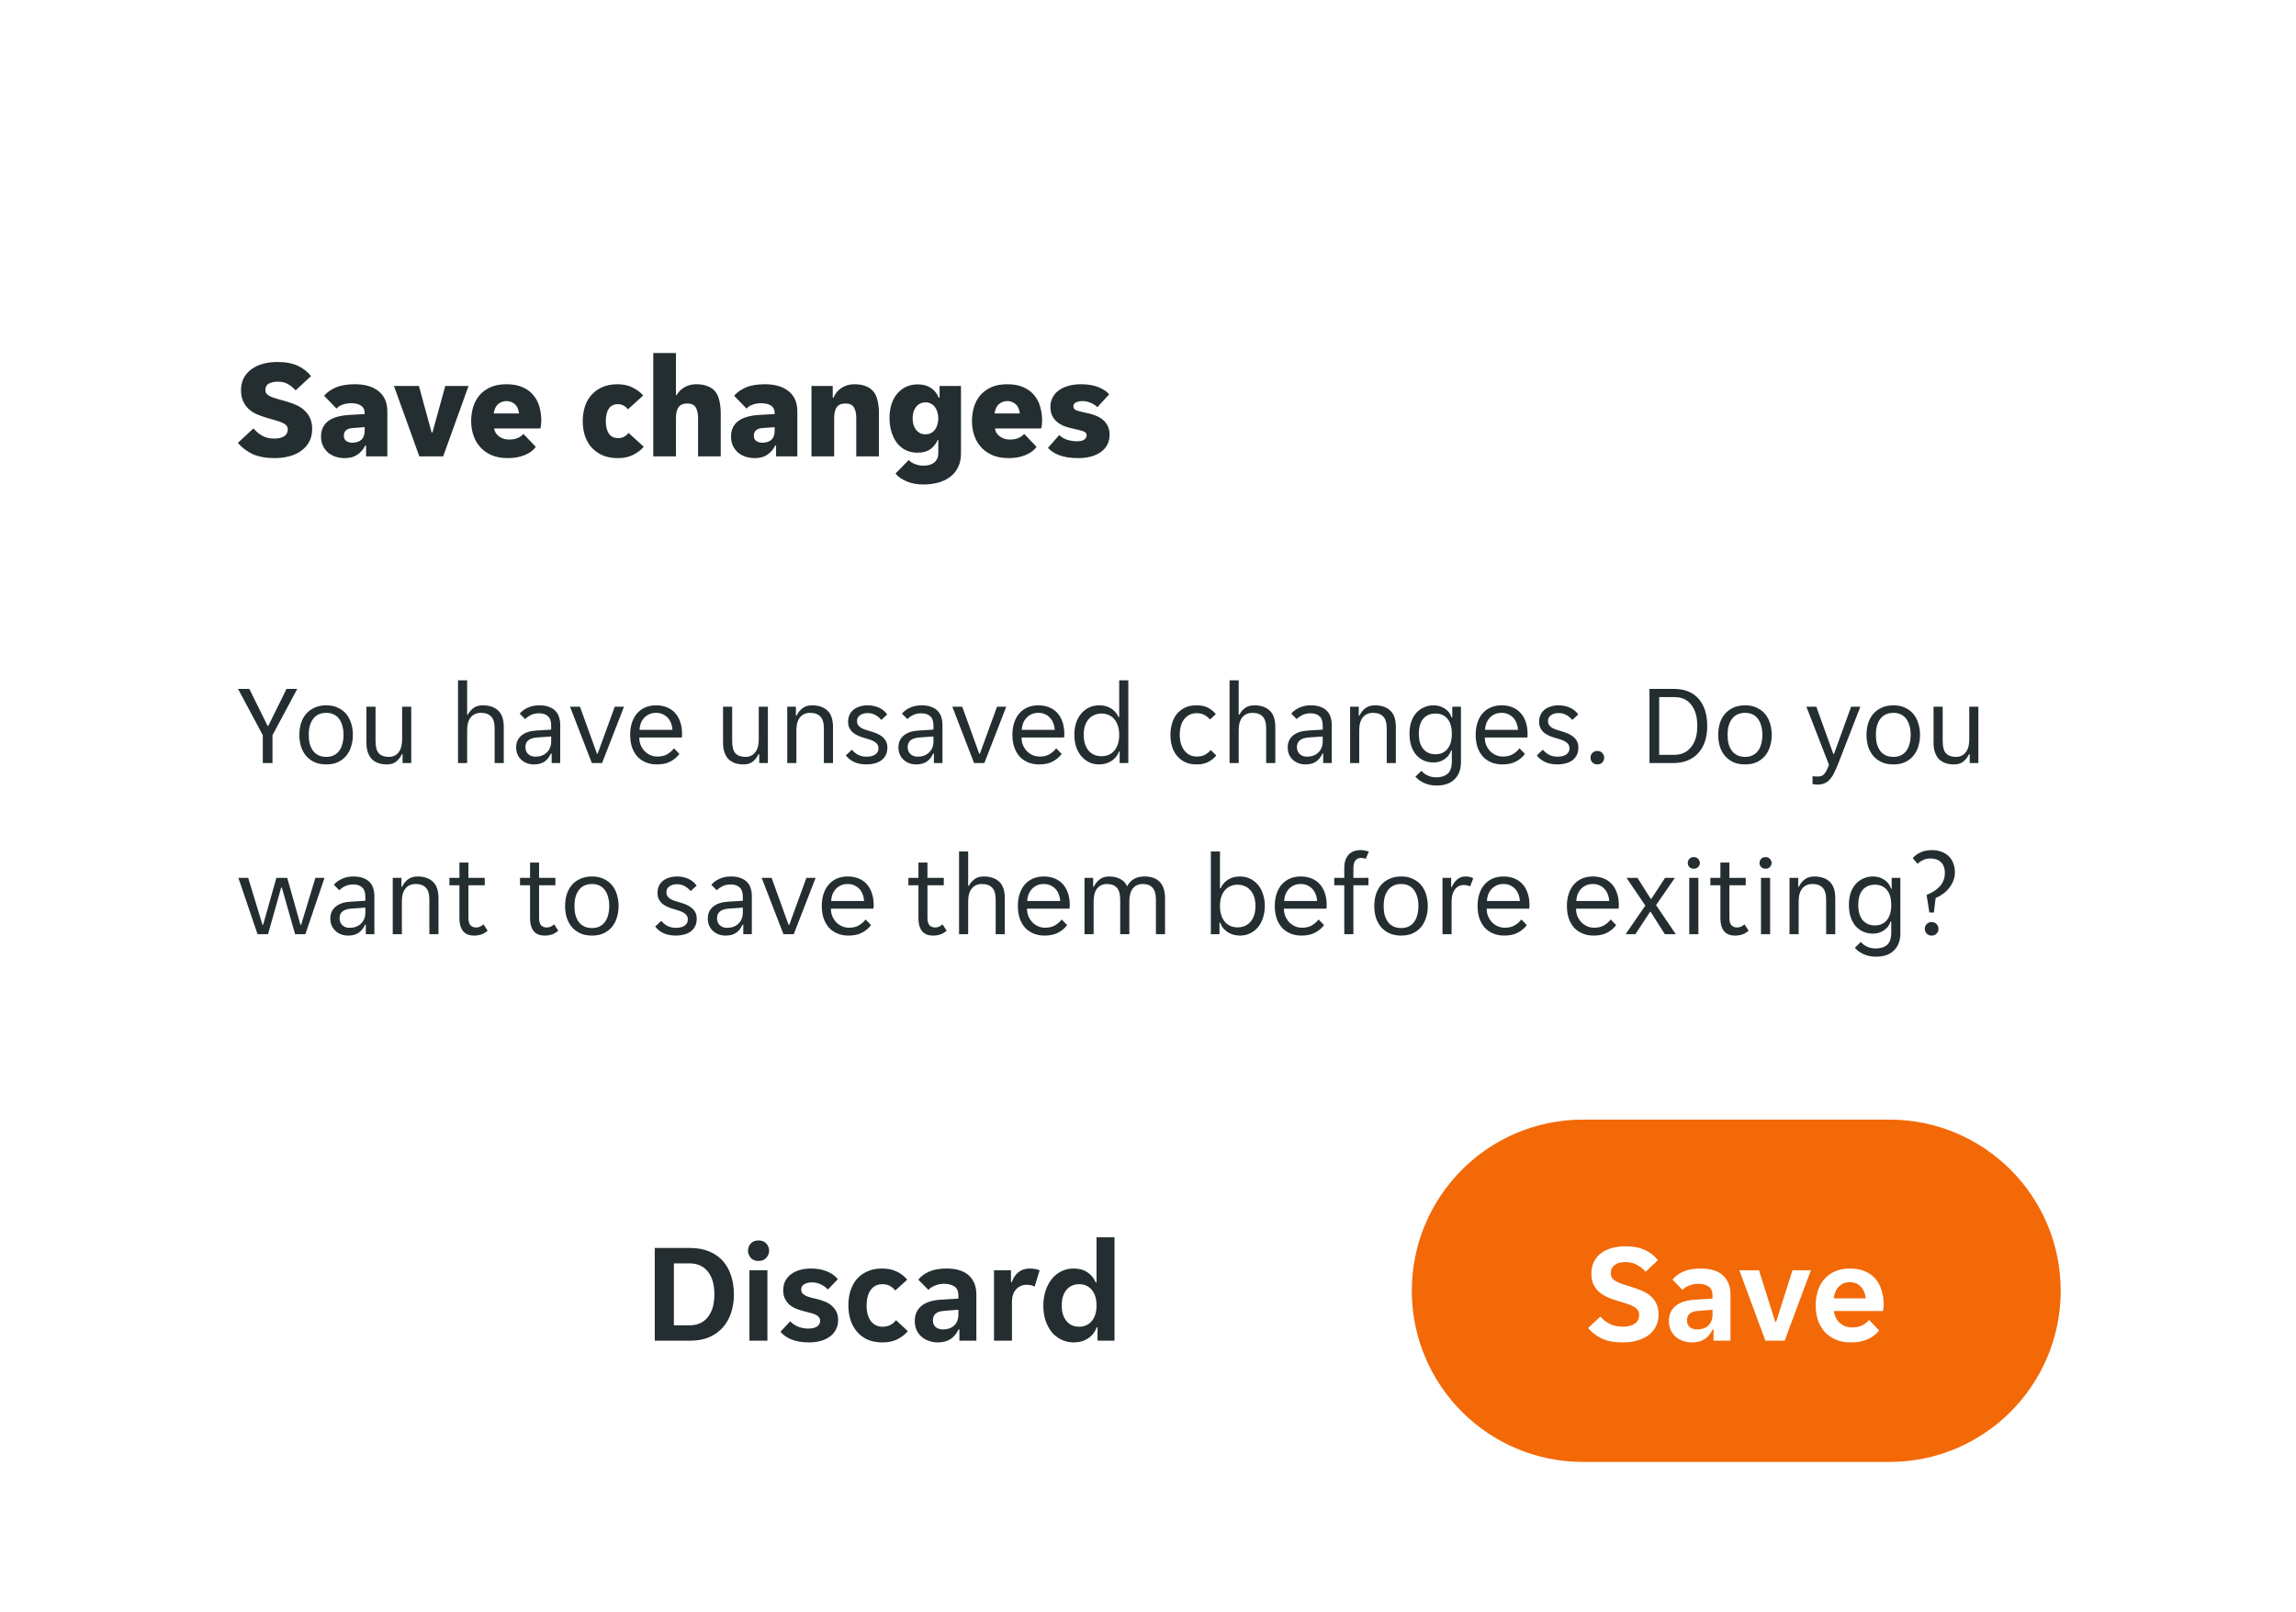 <svg width="322" height="226" viewBox="0 0 322 226" fill="none" xmlns="http://www.w3.org/2000/svg">
<g filter="url(#filter0_ddd_3774_3409)">
<g clip-path="url(#clip0_3774_3409)">
<path d="M17 25C17 16.163 24.163 9 33 9H289C297.837 9 305 16.163 305 25V185C305 193.837 297.837 201 289 201H33C24.163 201 17 193.837 17 185V25Z" fill="white"/>
<rect width="288" height="56" transform="translate(17 9)" fill="white"/>
<path d="M38.52 44.24C37.307 44.24 36.28 44.053 35.44 43.68C34.613 43.293 33.92 42.767 33.36 42.1L35.54 40.08C35.727 40.28 35.913 40.467 36.1 40.64C36.3 40.8 36.513 40.947 36.74 41.08C36.98 41.213 37.24 41.32 37.52 41.4C37.813 41.467 38.14 41.5 38.5 41.5C39.047 41.5 39.493 41.393 39.84 41.18C40.187 40.967 40.36 40.64 40.36 40.2C40.36 39.987 40.293 39.807 40.16 39.66C40.04 39.513 39.853 39.387 39.6 39.28C39.347 39.16 39.027 39.047 38.64 38.94C38.267 38.833 37.827 38.707 37.32 38.56C36.867 38.427 36.427 38.267 36 38.08C35.587 37.893 35.213 37.653 34.88 37.36C34.56 37.053 34.3 36.687 34.1 36.26C33.9 35.833 33.8 35.32 33.8 34.72C33.8 34.093 33.92 33.54 34.16 33.06C34.413 32.567 34.76 32.153 35.2 31.82C35.653 31.473 36.187 31.213 36.8 31.04C37.427 30.853 38.12 30.76 38.88 30.76C40.053 30.76 41.02 30.94 41.78 31.3C42.54 31.66 43.153 32.14 43.62 32.74L41.46 34.74C41.153 34.393 40.807 34.107 40.42 33.88C40.047 33.64 39.553 33.52 38.94 33.52C38.473 33.52 38.067 33.607 37.72 33.78C37.387 33.953 37.22 34.253 37.22 34.68C37.22 34.907 37.28 35.093 37.4 35.24C37.533 35.373 37.727 35.5 37.98 35.62C38.233 35.727 38.547 35.833 38.92 35.94C39.307 36.047 39.753 36.173 40.26 36.32C40.713 36.453 41.147 36.613 41.56 36.8C41.987 36.987 42.36 37.233 42.68 37.54C43.013 37.833 43.28 38.193 43.48 38.62C43.68 39.047 43.78 39.56 43.78 40.16C43.78 40.8 43.653 41.373 43.4 41.88C43.147 42.373 42.787 42.8 42.32 43.16C41.867 43.507 41.313 43.773 40.66 43.96C40.02 44.147 39.307 44.24 38.52 44.24ZM48.341 44.24C47.901 44.24 47.474 44.173 47.061 44.04C46.661 43.907 46.308 43.713 46.001 43.46C45.708 43.193 45.468 42.873 45.281 42.5C45.108 42.127 45.021 41.7 45.021 41.22C45.021 40.313 45.341 39.6 45.981 39.08C46.634 38.56 47.654 38.26 49.041 38.18L51.141 38.06V37.9C51.141 37.62 51.081 37.393 50.961 37.22C50.854 37.047 50.708 36.913 50.521 36.82C50.348 36.713 50.141 36.64 49.901 36.6C49.674 36.56 49.441 36.54 49.201 36.54C48.828 36.54 48.448 36.607 48.061 36.74C47.674 36.873 47.388 37.06 47.201 37.3L45.461 35.5C45.821 35.047 46.348 34.667 47.041 34.36C47.734 34.04 48.641 33.88 49.761 33.88C51.188 33.88 52.301 34.207 53.101 34.86C53.914 35.513 54.321 36.453 54.321 37.68V44H51.341V42.48H51.221C50.968 43 50.601 43.427 50.121 43.76C49.654 44.08 49.061 44.24 48.341 44.24ZM49.421 42.08C49.928 42.08 50.341 41.947 50.661 41.68C50.981 41.4 51.141 40.98 51.141 40.42V39.9L49.481 40.02C49.054 40.047 48.734 40.153 48.521 40.34C48.321 40.527 48.221 40.773 48.221 41.08C48.221 41.427 48.334 41.68 48.561 41.84C48.801 42 49.088 42.08 49.421 42.08ZM55.25 34.12H58.75L60.53 40.64H60.65L62.45 34.12H65.71L62.15 44H58.81L55.25 34.12ZM71.218 44.24C70.311 44.24 69.531 44.093 68.878 43.8C68.238 43.507 67.711 43.12 67.298 42.64C66.884 42.16 66.578 41.613 66.378 41C66.178 40.373 66.078 39.727 66.078 39.06C66.078 38.407 66.164 37.767 66.338 37.14C66.524 36.513 66.811 35.96 67.198 35.48C67.598 35 68.111 34.613 68.738 34.32C69.364 34.027 70.131 33.88 71.038 33.88C71.944 33.88 72.711 34.027 73.338 34.32C73.964 34.6 74.464 34.98 74.838 35.46C75.224 35.927 75.498 36.467 75.658 37.08C75.831 37.693 75.918 38.327 75.918 38.98C75.918 39.127 75.904 39.32 75.878 39.56C75.851 39.787 75.818 39.96 75.778 40.08H69.298C69.351 40.373 69.451 40.62 69.598 40.82C69.758 41.02 69.938 41.18 70.138 41.3C70.338 41.42 70.544 41.507 70.758 41.56C70.984 41.613 71.198 41.64 71.398 41.64C71.864 41.64 72.264 41.567 72.598 41.42C72.944 41.273 73.211 41.08 73.398 40.84L75.138 42.66C74.818 43.127 74.311 43.507 73.618 43.8C72.924 44.093 72.124 44.24 71.218 44.24ZM71.038 36.24C70.611 36.24 70.231 36.373 69.898 36.64C69.564 36.893 69.344 37.34 69.238 37.98H72.798C72.704 37.34 72.491 36.893 72.158 36.64C71.824 36.373 71.451 36.24 71.038 36.24ZM86.683 44.24C85.817 44.24 85.07 44.1 84.443 43.82C83.83 43.527 83.317 43.147 82.903 42.68C82.503 42.2 82.203 41.647 82.003 41.02C81.817 40.393 81.723 39.74 81.723 39.06C81.723 38.38 81.817 37.727 82.003 37.1C82.19 36.473 82.483 35.927 82.883 35.46C83.283 34.98 83.79 34.6 84.403 34.32C85.016 34.027 85.75 33.88 86.603 33.88C87.403 33.88 88.11 34.033 88.723 34.34C89.337 34.647 89.83 35.02 90.203 35.46L88.063 37.4C87.89 37.173 87.69 37 87.463 36.88C87.237 36.747 86.963 36.68 86.643 36.68C86.083 36.68 85.663 36.887 85.383 37.3C85.103 37.713 84.963 38.3 84.963 39.06C84.963 39.82 85.11 40.407 85.403 40.82C85.697 41.233 86.123 41.44 86.683 41.44C86.99 41.44 87.27 41.373 87.523 41.24C87.79 41.107 87.996 40.927 88.143 40.7L90.283 42.64C89.923 43.08 89.43 43.46 88.803 43.78C88.19 44.087 87.483 44.24 86.683 44.24ZM91.619 29.5H94.799V35.4H94.899C95.152 34.947 95.519 34.58 95.999 34.3C96.479 34.02 97.019 33.88 97.619 33.88C98.272 33.88 98.819 33.973 99.259 34.16C99.712 34.333 100.072 34.593 100.339 34.94C100.605 35.287 100.792 35.72 100.899 36.24C101.019 36.747 101.079 37.327 101.079 37.98V44H97.899V38.62C97.899 37.993 97.792 37.5 97.579 37.14C97.365 36.767 96.965 36.58 96.379 36.58C95.819 36.58 95.412 36.753 95.159 37.1C94.919 37.447 94.799 37.953 94.799 38.62V44H91.619V29.5ZM105.841 44.24C105.401 44.24 104.974 44.173 104.561 44.04C104.161 43.907 103.808 43.713 103.501 43.46C103.208 43.193 102.968 42.873 102.781 42.5C102.608 42.127 102.521 41.7 102.521 41.22C102.521 40.313 102.841 39.6 103.481 39.08C104.134 38.56 105.154 38.26 106.541 38.18L108.641 38.06V37.9C108.641 37.62 108.581 37.393 108.461 37.22C108.354 37.047 108.208 36.913 108.021 36.82C107.848 36.713 107.641 36.64 107.401 36.6C107.174 36.56 106.941 36.54 106.701 36.54C106.328 36.54 105.948 36.607 105.561 36.74C105.174 36.873 104.888 37.06 104.701 37.3L102.961 35.5C103.321 35.047 103.848 34.667 104.541 34.36C105.234 34.04 106.141 33.88 107.261 33.88C108.688 33.88 109.801 34.207 110.601 34.86C111.414 35.513 111.821 36.453 111.821 37.68V44H108.841V42.48H108.721C108.468 43 108.101 43.427 107.621 43.76C107.154 44.08 106.561 44.24 105.841 44.24ZM106.921 42.08C107.428 42.08 107.841 41.947 108.161 41.68C108.481 41.4 108.641 40.98 108.641 40.42V39.9L106.981 40.02C106.554 40.047 106.234 40.153 106.021 40.34C105.821 40.527 105.721 40.773 105.721 41.08C105.721 41.427 105.834 41.68 106.061 41.84C106.301 42 106.588 42.08 106.921 42.08ZM113.806 34.12H116.786V35.76H116.906C117.106 35.213 117.466 34.767 117.986 34.42C118.519 34.06 119.126 33.88 119.806 33.88C120.459 33.88 121.006 33.973 121.446 34.16C121.899 34.333 122.259 34.593 122.526 34.94C122.793 35.287 122.979 35.72 123.086 36.24C123.206 36.747 123.266 37.327 123.266 37.98V44H120.086V38.62C120.086 37.993 119.979 37.5 119.766 37.14C119.553 36.767 119.153 36.58 118.566 36.58C118.006 36.58 117.599 36.753 117.346 37.1C117.106 37.447 116.986 37.953 116.986 38.62V44H113.806V34.12ZM129.45 47.94C128.584 47.94 127.804 47.787 127.11 47.48C126.417 47.187 125.91 46.827 125.59 46.4L127.45 44.5C127.624 44.727 127.904 44.913 128.29 45.06C128.677 45.22 129.07 45.3 129.47 45.3C129.724 45.3 129.977 45.273 130.23 45.22C130.484 45.167 130.71 45.073 130.91 44.94C131.11 44.807 131.27 44.627 131.39 44.4C131.524 44.173 131.59 43.887 131.59 43.54V41.68H131.51C131.297 42.2 130.957 42.633 130.49 42.98C130.024 43.313 129.417 43.48 128.67 43.48C128.07 43.48 127.53 43.367 127.05 43.14C126.57 42.9 126.157 42.567 125.81 42.14C125.477 41.7 125.217 41.18 125.03 40.58C124.844 39.98 124.75 39.32 124.75 38.6C124.75 37.893 124.844 37.253 125.03 36.68C125.217 36.093 125.484 35.6 125.83 35.2C126.177 34.787 126.59 34.467 127.07 34.24C127.564 34.013 128.11 33.9 128.71 33.9C129.457 33.9 130.07 34.067 130.55 34.4C131.044 34.72 131.41 35.173 131.65 35.76H131.77V34.12H134.77V43.6C134.77 44.307 134.644 44.927 134.39 45.46C134.137 46.007 133.777 46.46 133.31 46.82C132.844 47.193 132.284 47.473 131.63 47.66C130.977 47.847 130.25 47.94 129.45 47.94ZM129.79 40.9C130.097 40.9 130.364 40.84 130.59 40.72C130.817 40.587 131.004 40.42 131.15 40.22C131.297 40.007 131.404 39.767 131.47 39.5C131.55 39.233 131.59 38.953 131.59 38.66C131.59 38.367 131.55 38.087 131.47 37.82C131.404 37.553 131.297 37.32 131.15 37.12C131.004 36.907 130.817 36.74 130.59 36.62C130.364 36.487 130.097 36.42 129.79 36.42C129.484 36.42 129.217 36.487 128.99 36.62C128.764 36.74 128.577 36.907 128.43 37.12C128.284 37.32 128.17 37.553 128.09 37.82C128.024 38.087 127.99 38.367 127.99 38.66C127.99 38.953 128.024 39.233 128.09 39.5C128.17 39.767 128.284 40.007 128.43 40.22C128.577 40.42 128.764 40.587 128.99 40.72C129.217 40.84 129.484 40.9 129.79 40.9ZM141.452 44.24C140.545 44.24 139.765 44.093 139.112 43.8C138.472 43.507 137.945 43.12 137.532 42.64C137.119 42.16 136.812 41.613 136.612 41C136.412 40.373 136.312 39.727 136.312 39.06C136.312 38.407 136.399 37.767 136.572 37.14C136.759 36.513 137.045 35.96 137.432 35.48C137.832 35 138.345 34.613 138.972 34.32C139.599 34.027 140.365 33.88 141.272 33.88C142.179 33.88 142.945 34.027 143.572 34.32C144.199 34.6 144.699 34.98 145.072 35.46C145.459 35.927 145.732 36.467 145.892 37.08C146.065 37.693 146.152 38.327 146.152 38.98C146.152 39.127 146.139 39.32 146.112 39.56C146.085 39.787 146.052 39.96 146.012 40.08H139.532C139.585 40.373 139.685 40.62 139.832 40.82C139.992 41.02 140.172 41.18 140.372 41.3C140.572 41.42 140.779 41.507 140.992 41.56C141.219 41.613 141.432 41.64 141.632 41.64C142.099 41.64 142.499 41.567 142.832 41.42C143.179 41.273 143.445 41.08 143.632 40.84L145.372 42.66C145.052 43.127 144.545 43.507 143.852 43.8C143.159 44.093 142.359 44.24 141.452 44.24ZM141.272 36.24C140.845 36.24 140.465 36.373 140.132 36.64C139.799 36.893 139.579 37.34 139.472 37.98H143.032C142.939 37.34 142.725 36.893 142.392 36.64C142.059 36.373 141.685 36.24 141.272 36.24ZM152.393 41.02C152.393 40.74 152.199 40.547 151.813 40.44C151.426 40.32 150.893 40.187 150.213 40.04C149.826 39.96 149.459 39.847 149.113 39.7C148.766 39.54 148.459 39.347 148.193 39.12C147.926 38.88 147.713 38.593 147.553 38.26C147.393 37.927 147.313 37.527 147.313 37.06C147.313 36.553 147.419 36.107 147.633 35.72C147.846 35.32 148.139 34.987 148.513 34.72C148.899 34.44 149.353 34.233 149.873 34.1C150.393 33.953 150.966 33.88 151.593 33.88C152.579 33.88 153.406 34.02 154.073 34.3C154.739 34.58 155.233 34.913 155.553 35.3L153.893 37.1C153.653 36.847 153.339 36.64 152.953 36.48C152.566 36.32 152.186 36.24 151.813 36.24C151.466 36.24 151.166 36.3 150.913 36.42C150.659 36.527 150.533 36.72 150.533 37C150.533 37.28 150.726 37.48 151.113 37.6C151.499 37.707 152.033 37.833 152.713 37.98C153.099 38.06 153.466 38.18 153.813 38.34C154.159 38.487 154.466 38.68 154.733 38.92C154.999 39.147 155.213 39.433 155.373 39.78C155.533 40.113 155.613 40.507 155.613 40.96C155.613 41.48 155.506 41.947 155.293 42.36C155.079 42.76 154.779 43.1 154.393 43.38C154.006 43.66 153.539 43.873 152.993 44.02C152.459 44.167 151.873 44.24 151.233 44.24C150.179 44.24 149.293 44.107 148.573 43.84C147.853 43.56 147.319 43.213 146.973 42.8L148.553 41C148.859 41.307 149.239 41.533 149.693 41.68C150.146 41.813 150.599 41.88 151.053 41.88C151.479 41.88 151.806 41.807 152.033 41.66C152.273 41.513 152.393 41.3 152.393 41.02Z" fill="#242E30"/>
<path d="M36.856 83.096L33.384 76.6H34.968L37.528 81.784H37.624L40.184 76.6H41.688L38.216 83.096V87H36.856V83.096ZM45.761 87.192C45.132 87.192 44.577 87.085 44.097 86.872C43.628 86.648 43.233 86.349 42.913 85.976C42.604 85.603 42.369 85.165 42.209 84.664C42.06 84.163 41.985 83.624 41.985 83.048C41.985 82.472 42.06 81.933 42.209 81.432C42.369 80.931 42.604 80.493 42.913 80.12C43.233 79.747 43.628 79.453 44.097 79.24C44.577 79.016 45.132 78.904 45.761 78.904C46.391 78.904 46.935 79.016 47.393 79.24C47.863 79.453 48.252 79.747 48.561 80.12C48.871 80.493 49.1 80.931 49.249 81.432C49.409 81.933 49.489 82.472 49.489 83.048C49.489 83.624 49.409 84.163 49.249 84.664C49.1 85.165 48.871 85.603 48.561 85.976C48.252 86.349 47.863 86.648 47.393 86.872C46.935 87.085 46.391 87.192 45.761 87.192ZM43.297 83.048C43.297 83.507 43.345 83.928 43.441 84.312C43.548 84.685 43.703 85.011 43.905 85.288C44.108 85.555 44.364 85.763 44.673 85.912C44.983 86.061 45.345 86.136 45.761 86.136C46.167 86.136 46.519 86.061 46.817 85.912C47.127 85.763 47.377 85.555 47.569 85.288C47.772 85.011 47.921 84.685 48.017 84.312C48.124 83.928 48.177 83.507 48.177 83.048C48.177 82.589 48.124 82.173 48.017 81.8C47.921 81.416 47.772 81.091 47.569 80.824C47.377 80.547 47.127 80.333 46.817 80.184C46.519 80.035 46.167 79.96 45.761 79.96C45.345 79.96 44.983 80.035 44.673 80.184C44.364 80.333 44.108 80.547 43.905 80.824C43.703 81.091 43.548 81.416 43.441 81.8C43.345 82.173 43.297 82.589 43.297 83.048ZM54.267 87.192C53.83 87.192 53.435 87.133 53.084 87.016C52.731 86.899 52.428 86.717 52.172 86.472C51.926 86.227 51.734 85.912 51.596 85.528C51.457 85.144 51.388 84.685 51.388 84.152V79.096H52.667V83.912C52.667 84.723 52.822 85.299 53.132 85.64C53.452 85.971 53.916 86.136 54.523 86.136C55.099 86.136 55.553 85.928 55.883 85.512C56.225 85.096 56.395 84.488 56.395 83.688V79.096H57.675V87H56.459V85.752H56.364C56.172 86.168 55.905 86.515 55.563 86.792C55.233 87.059 54.801 87.192 54.267 87.192ZM64.235 75.4H65.515V80.216H65.611C65.792 79.853 66.054 79.544 66.395 79.288C66.736 79.032 67.174 78.904 67.707 78.904C68.614 78.904 69.328 79.144 69.851 79.624C70.384 80.104 70.651 80.877 70.651 81.944V87H69.371V82.184C69.371 81.373 69.206 80.803 68.875 80.472C68.555 80.131 68.08 79.96 67.451 79.96C66.843 79.96 66.368 80.168 66.027 80.584C65.686 81 65.515 81.608 65.515 82.408V87H64.235V75.4ZM74.885 87.192C74.523 87.192 74.187 87.133 73.877 87.016C73.579 86.899 73.317 86.733 73.093 86.52C72.869 86.307 72.693 86.056 72.565 85.768C72.448 85.469 72.389 85.144 72.389 84.792C72.389 84.109 72.635 83.56 73.125 83.144C73.616 82.728 74.315 82.493 75.221 82.44L77.301 82.312V81.752C77.301 81.144 77.152 80.707 76.853 80.44C76.565 80.163 76.149 80.024 75.605 80.024C75.147 80.024 74.752 80.109 74.421 80.28C74.091 80.451 73.835 80.637 73.653 80.84L72.885 80.072C73.163 79.731 73.536 79.453 74.005 79.24C74.485 79.016 75.029 78.904 75.637 78.904C76.181 78.904 76.64 78.979 77.013 79.128C77.387 79.267 77.685 79.459 77.909 79.704C78.144 79.949 78.309 80.237 78.405 80.568C78.512 80.899 78.565 81.251 78.565 81.624V87H77.365V85.656H77.269C77.056 86.136 76.757 86.515 76.373 86.792C75.989 87.059 75.493 87.192 74.885 87.192ZM75.077 86.104C75.739 86.104 76.272 85.912 76.677 85.528C77.093 85.133 77.301 84.611 77.301 83.96V83.272L75.285 83.416C74.219 83.501 73.685 83.949 73.685 84.76C73.685 85.165 73.813 85.491 74.069 85.736C74.336 85.981 74.672 86.104 75.077 86.104ZM79.945 79.096H81.337L83.721 85.688H83.817L86.217 79.096H87.513L84.441 87H83.001L79.945 79.096ZM92.12 87.192C91.555 87.192 91.037 87.096 90.568 86.904C90.109 86.712 89.715 86.44 89.384 86.088C89.064 85.725 88.813 85.288 88.632 84.776C88.461 84.264 88.376 83.688 88.376 83.048C88.376 82.376 88.466 81.784 88.648 81.272C88.829 80.749 89.08 80.317 89.4 79.976C89.72 79.624 90.099 79.357 90.536 79.176C90.984 78.995 91.475 78.904 92.008 78.904C92.541 78.904 93.032 78.989 93.48 79.16C93.928 79.331 94.312 79.587 94.632 79.928C94.952 80.259 95.203 80.68 95.384 81.192C95.565 81.693 95.656 82.28 95.656 82.952C95.656 83.037 95.65 83.123 95.64 83.208C95.64 83.293 95.635 83.363 95.624 83.416H89.656C89.656 83.789 89.72 84.141 89.848 84.472C89.987 84.792 90.168 85.075 90.392 85.32C90.626 85.555 90.893 85.741 91.192 85.88C91.501 86.019 91.832 86.088 92.184 86.088C92.76 86.088 93.229 85.976 93.592 85.752C93.965 85.528 94.275 85.256 94.52 84.936L95.288 85.72C94.947 86.168 94.52 86.525 94.008 86.792C93.507 87.059 92.877 87.192 92.12 87.192ZM92.008 79.96C91.635 79.96 91.304 80.029 91.016 80.168C90.728 80.307 90.488 80.488 90.296 80.712C90.104 80.936 89.954 81.192 89.848 81.48C89.752 81.768 89.698 82.056 89.688 82.344H94.312C94.301 82.056 94.243 81.768 94.136 81.48C94.04 81.192 93.896 80.936 93.704 80.712C93.512 80.488 93.272 80.307 92.984 80.168C92.707 80.029 92.381 79.96 92.008 79.96ZM104.283 87.192C103.846 87.192 103.451 87.133 103.099 87.016C102.747 86.899 102.443 86.717 102.187 86.472C101.942 86.227 101.75 85.912 101.611 85.528C101.472 85.144 101.403 84.685 101.403 84.152V79.096H102.683V83.912C102.683 84.723 102.838 85.299 103.147 85.64C103.467 85.971 103.931 86.136 104.539 86.136C105.115 86.136 105.568 85.928 105.899 85.512C106.24 85.096 106.411 84.488 106.411 83.688V79.096H107.691V87H106.475V85.752H106.379C106.187 86.168 105.92 86.515 105.579 86.792C105.248 87.059 104.816 87.192 104.283 87.192ZM110.407 79.096H111.623V80.344H111.719C111.911 79.928 112.183 79.587 112.535 79.32C112.887 79.043 113.335 78.904 113.879 78.904C114.786 78.904 115.5 79.144 116.023 79.624C116.556 80.104 116.823 80.877 116.823 81.944V87H115.543V82.184C115.543 81.373 115.378 80.803 115.047 80.472C114.727 80.131 114.252 79.96 113.623 79.96C113.015 79.96 112.54 80.168 112.199 80.584C111.858 81 111.687 81.608 111.687 82.408V87H110.407V79.096ZM123.199 84.952C123.199 84.717 123.146 84.525 123.039 84.376C122.933 84.216 122.783 84.083 122.591 83.976C122.41 83.869 122.202 83.779 121.967 83.704C121.733 83.629 121.487 83.555 121.231 83.48C120.933 83.395 120.645 83.293 120.367 83.176C120.101 83.059 119.861 82.915 119.647 82.744C119.434 82.563 119.263 82.349 119.135 82.104C119.007 81.859 118.943 81.56 118.943 81.208C118.943 80.835 119.013 80.504 119.151 80.216C119.29 79.928 119.482 79.688 119.727 79.496C119.973 79.304 120.261 79.16 120.591 79.064C120.922 78.957 121.279 78.904 121.663 78.904C122.239 78.904 122.767 79.011 123.247 79.224C123.727 79.427 124.122 79.747 124.431 80.184L123.599 80.952C123.365 80.675 123.087 80.445 122.767 80.264C122.458 80.083 122.09 79.992 121.663 79.992C121.482 79.992 121.301 80.013 121.119 80.056C120.949 80.099 120.794 80.168 120.655 80.264C120.517 80.349 120.405 80.461 120.319 80.6C120.234 80.739 120.191 80.904 120.191 81.096C120.191 81.331 120.245 81.528 120.351 81.688C120.458 81.837 120.602 81.965 120.783 82.072C120.975 82.179 121.189 82.269 121.423 82.344C121.658 82.419 121.903 82.493 122.159 82.568C122.458 82.653 122.741 82.755 123.007 82.872C123.285 82.989 123.53 83.139 123.743 83.32C123.957 83.491 124.127 83.699 124.255 83.944C124.383 84.189 124.447 84.488 124.447 84.84C124.447 85.256 124.367 85.613 124.207 85.912C124.058 86.2 123.85 86.44 123.583 86.632C123.317 86.824 123.007 86.963 122.655 87.048C122.303 87.144 121.93 87.192 121.535 87.192C120.842 87.192 120.25 87.075 119.759 86.84C119.279 86.605 118.901 86.301 118.623 85.928L119.471 85.128C119.717 85.416 119.999 85.651 120.319 85.832C120.65 86.013 121.061 86.104 121.551 86.104C121.775 86.104 121.983 86.083 122.175 86.04C122.378 85.997 122.554 85.928 122.703 85.832C122.853 85.736 122.97 85.619 123.055 85.48C123.151 85.331 123.199 85.155 123.199 84.952ZM128.495 87.192C128.132 87.192 127.796 87.133 127.487 87.016C127.188 86.899 126.927 86.733 126.703 86.52C126.479 86.307 126.303 86.056 126.175 85.768C126.057 85.469 125.999 85.144 125.999 84.792C125.999 84.109 126.244 83.56 126.735 83.144C127.225 82.728 127.924 82.493 128.831 82.44L130.911 82.312V81.752C130.911 81.144 130.761 80.707 130.463 80.44C130.175 80.163 129.759 80.024 129.215 80.024C128.756 80.024 128.361 80.109 128.031 80.28C127.7 80.451 127.444 80.637 127.263 80.84L126.495 80.072C126.772 79.731 127.145 79.453 127.615 79.24C128.095 79.016 128.639 78.904 129.247 78.904C129.791 78.904 130.249 78.979 130.623 79.128C130.996 79.267 131.295 79.459 131.519 79.704C131.753 79.949 131.919 80.237 132.015 80.568C132.121 80.899 132.175 81.251 132.175 81.624V87H130.975V85.656H130.879C130.665 86.136 130.367 86.515 129.983 86.792C129.599 87.059 129.103 87.192 128.495 87.192ZM128.687 86.104C129.348 86.104 129.881 85.912 130.287 85.528C130.703 85.133 130.911 84.611 130.911 83.96V83.272L128.895 83.416C127.828 83.501 127.295 83.949 127.295 84.76C127.295 85.165 127.423 85.491 127.679 85.736C127.945 85.981 128.281 86.104 128.687 86.104ZM133.554 79.096H134.946L137.33 85.688H137.426L139.826 79.096H141.122L138.05 87H136.61L133.554 79.096ZM145.729 87.192C145.164 87.192 144.647 87.096 144.177 86.904C143.719 86.712 143.324 86.44 142.993 86.088C142.673 85.725 142.423 85.288 142.241 84.776C142.071 84.264 141.985 83.688 141.985 83.048C141.985 82.376 142.076 81.784 142.257 81.272C142.439 80.749 142.689 80.317 143.009 79.976C143.329 79.624 143.708 79.357 144.145 79.176C144.593 78.995 145.084 78.904 145.617 78.904C146.151 78.904 146.641 78.989 147.089 79.16C147.537 79.331 147.921 79.587 148.241 79.928C148.561 80.259 148.812 80.68 148.993 81.192C149.175 81.693 149.265 82.28 149.265 82.952C149.265 83.037 149.26 83.123 149.249 83.208C149.249 83.293 149.244 83.363 149.233 83.416H143.265C143.265 83.789 143.329 84.141 143.457 84.472C143.596 84.792 143.777 85.075 144.001 85.32C144.236 85.555 144.503 85.741 144.801 85.88C145.111 86.019 145.441 86.088 145.793 86.088C146.369 86.088 146.839 85.976 147.201 85.752C147.575 85.528 147.884 85.256 148.129 84.936L148.897 85.72C148.556 86.168 148.129 86.525 147.617 86.792C147.116 87.059 146.487 87.192 145.729 87.192ZM145.617 79.96C145.244 79.96 144.913 80.029 144.625 80.168C144.337 80.307 144.097 80.488 143.905 80.712C143.713 80.936 143.564 81.192 143.457 81.48C143.361 81.768 143.308 82.056 143.297 82.344H147.921C147.911 82.056 147.852 81.768 147.745 81.48C147.649 81.192 147.505 80.936 147.313 80.712C147.121 80.488 146.881 80.307 146.593 80.168C146.316 80.029 145.991 79.96 145.617 79.96ZM154.177 87.192C153.643 87.192 153.163 87.091 152.737 86.888C152.31 86.675 151.942 86.387 151.633 86.024C151.323 85.651 151.083 85.208 150.913 84.696C150.753 84.184 150.673 83.629 150.673 83.032C150.673 82.435 150.753 81.885 150.913 81.384C151.083 80.872 151.323 80.435 151.633 80.072C151.942 79.699 152.31 79.411 152.737 79.208C153.163 79.005 153.643 78.904 154.177 78.904C154.827 78.904 155.387 79.059 155.857 79.368C156.326 79.677 156.662 80.072 156.865 80.552H156.961V75.4H158.241V87H157.025V85.384H156.929C156.833 85.661 156.694 85.912 156.513 86.136C156.342 86.349 156.134 86.536 155.889 86.696C155.654 86.856 155.387 86.979 155.089 87.064C154.801 87.149 154.497 87.192 154.177 87.192ZM154.497 86.04C154.838 86.04 155.158 85.981 155.457 85.864C155.755 85.736 156.017 85.549 156.241 85.304C156.465 85.048 156.641 84.733 156.769 84.36C156.897 83.987 156.961 83.549 156.961 83.048C156.961 82.547 156.897 82.109 156.769 81.736C156.641 81.363 156.465 81.053 156.241 80.808C156.017 80.552 155.755 80.365 155.457 80.248C155.158 80.12 154.838 80.056 154.497 80.056C154.145 80.056 153.814 80.12 153.505 80.248C153.206 80.365 152.939 80.552 152.705 80.808C152.481 81.053 152.305 81.363 152.177 81.736C152.049 82.109 151.985 82.547 151.985 83.048C151.985 83.549 152.049 83.987 152.177 84.36C152.305 84.733 152.481 85.048 152.705 85.304C152.939 85.549 153.206 85.736 153.505 85.864C153.814 85.981 154.145 86.04 154.497 86.04ZM167.806 87.192C167.166 87.192 166.611 87.075 166.142 86.84C165.683 86.605 165.304 86.296 165.006 85.912C164.707 85.528 164.488 85.091 164.35 84.6C164.211 84.099 164.142 83.581 164.142 83.048C164.142 82.515 164.211 82.003 164.35 81.512C164.488 81.011 164.702 80.568 164.99 80.184C165.288 79.8 165.667 79.491 166.126 79.256C166.584 79.021 167.134 78.904 167.774 78.904C168.446 78.904 168.995 79.016 169.422 79.24C169.848 79.464 170.211 79.763 170.51 80.136L169.71 80.888C169.454 80.611 169.182 80.397 168.894 80.248C168.616 80.088 168.254 80.008 167.806 80.008C167.102 80.008 166.531 80.28 166.094 80.824C165.667 81.357 165.454 82.099 165.454 83.048C165.454 83.517 165.512 83.939 165.63 84.312C165.747 84.685 165.912 85.005 166.126 85.272C166.339 85.539 166.59 85.741 166.878 85.88C167.166 86.019 167.486 86.088 167.838 86.088C168.264 86.088 168.632 86.013 168.942 85.864C169.251 85.704 169.539 85.475 169.806 85.176L170.574 85.944C170.264 86.317 169.886 86.621 169.438 86.856C168.99 87.08 168.446 87.192 167.806 87.192ZM172.438 75.4H173.718V80.216H173.814C173.995 79.853 174.257 79.544 174.598 79.288C174.939 79.032 175.377 78.904 175.91 78.904C176.817 78.904 177.531 79.144 178.054 79.624C178.587 80.104 178.854 80.877 178.854 81.944V87H177.574V82.184C177.574 81.373 177.409 80.803 177.078 80.472C176.758 80.131 176.283 79.96 175.654 79.96C175.046 79.96 174.571 80.168 174.23 80.584C173.889 81 173.718 81.608 173.718 82.408V87H172.438V75.4ZM183.088 87.192C182.726 87.192 182.39 87.133 182.08 87.016C181.782 86.899 181.52 86.733 181.296 86.52C181.072 86.307 180.896 86.056 180.768 85.768C180.651 85.469 180.592 85.144 180.592 84.792C180.592 84.109 180.838 83.56 181.328 83.144C181.819 82.728 182.518 82.493 183.424 82.44L185.504 82.312V81.752C185.504 81.144 185.355 80.707 185.056 80.44C184.768 80.163 184.352 80.024 183.808 80.024C183.35 80.024 182.955 80.109 182.624 80.28C182.294 80.451 182.038 80.637 181.856 80.84L181.088 80.072C181.366 79.731 181.739 79.453 182.208 79.24C182.688 79.016 183.232 78.904 183.84 78.904C184.384 78.904 184.843 78.979 185.216 79.128C185.59 79.267 185.888 79.459 186.112 79.704C186.347 79.949 186.512 80.237 186.608 80.568C186.715 80.899 186.768 81.251 186.768 81.624V87H185.568V85.656H185.472C185.259 86.136 184.96 86.515 184.576 86.792C184.192 87.059 183.696 87.192 183.088 87.192ZM183.28 86.104C183.942 86.104 184.475 85.912 184.88 85.528C185.296 85.133 185.504 84.611 185.504 83.96V83.272L183.488 83.416C182.422 83.501 181.888 83.949 181.888 84.76C181.888 85.165 182.016 85.491 182.272 85.736C182.539 85.981 182.875 86.104 183.28 86.104ZM189.344 79.096H190.56V80.344H190.656C190.848 79.928 191.12 79.587 191.472 79.32C191.824 79.043 192.272 78.904 192.816 78.904C193.723 78.904 194.438 79.144 194.96 79.624C195.494 80.104 195.76 80.877 195.76 81.944V87H194.48V82.184C194.48 81.373 194.315 80.803 193.984 80.472C193.664 80.131 193.19 79.96 192.56 79.96C191.952 79.96 191.478 80.168 191.136 80.584C190.795 81 190.624 81.608 190.624 82.408V87H189.344V79.096ZM201.481 90.152C200.798 90.152 200.206 90.029 199.705 89.784C199.203 89.549 198.803 89.256 198.505 88.904L199.353 88.088C199.577 88.365 199.865 88.584 200.217 88.744C200.579 88.915 200.979 89 201.417 89C202.099 89 202.633 88.835 203.017 88.504C203.411 88.173 203.609 87.592 203.609 86.76V85.224H203.513C203.427 85.491 203.305 85.731 203.145 85.944C202.985 86.147 202.793 86.323 202.569 86.472C202.355 86.611 202.115 86.723 201.849 86.808C201.593 86.883 201.331 86.92 201.065 86.92C200.563 86.92 200.105 86.829 199.689 86.648C199.283 86.467 198.926 86.205 198.617 85.864C198.318 85.512 198.083 85.085 197.913 84.584C197.753 84.083 197.673 83.517 197.673 82.888C197.673 82.269 197.753 81.715 197.913 81.224C198.083 80.733 198.318 80.317 198.617 79.976C198.926 79.635 199.283 79.373 199.689 79.192C200.105 79 200.563 78.904 201.065 78.904C201.651 78.904 202.174 79.059 202.633 79.368C203.102 79.667 203.417 80.083 203.577 80.616H203.673V79.096H204.889V86.92C204.889 87.891 204.595 88.669 204.009 89.256C203.433 89.853 202.59 90.152 201.481 90.152ZM201.321 85.768C202.025 85.768 202.579 85.523 202.985 85.032C203.401 84.541 203.609 83.832 203.609 82.904C203.609 81.965 203.401 81.256 202.985 80.776C202.579 80.296 202.025 80.056 201.321 80.056C200.606 80.056 200.035 80.296 199.609 80.776C199.193 81.256 198.985 81.965 198.985 82.904C198.985 83.832 199.193 84.541 199.609 85.032C200.035 85.523 200.606 85.768 201.321 85.768ZM210.698 87.192C210.133 87.192 209.615 87.096 209.146 86.904C208.687 86.712 208.293 86.44 207.962 86.088C207.642 85.725 207.391 85.288 207.21 84.776C207.039 84.264 206.954 83.688 206.954 83.048C206.954 82.376 207.045 81.784 207.226 81.272C207.407 80.749 207.658 80.317 207.978 79.976C208.298 79.624 208.677 79.357 209.114 79.176C209.562 78.995 210.053 78.904 210.586 78.904C211.119 78.904 211.61 78.989 212.058 79.16C212.506 79.331 212.89 79.587 213.21 79.928C213.53 80.259 213.781 80.68 213.962 81.192C214.143 81.693 214.234 82.28 214.234 82.952C214.234 83.037 214.229 83.123 214.218 83.208C214.218 83.293 214.213 83.363 214.202 83.416H208.234C208.234 83.789 208.298 84.141 208.426 84.472C208.565 84.792 208.746 85.075 208.97 85.32C209.205 85.555 209.471 85.741 209.77 85.88C210.079 86.019 210.41 86.088 210.762 86.088C211.338 86.088 211.807 85.976 212.17 85.752C212.543 85.528 212.853 85.256 213.098 84.936L213.866 85.72C213.525 86.168 213.098 86.525 212.586 86.792C212.085 87.059 211.455 87.192 210.698 87.192ZM210.586 79.96C210.213 79.96 209.882 80.029 209.594 80.168C209.306 80.307 209.066 80.488 208.874 80.712C208.682 80.936 208.533 81.192 208.426 81.48C208.33 81.768 208.277 82.056 208.266 82.344H212.89C212.879 82.056 212.821 81.768 212.714 81.48C212.618 81.192 212.474 80.936 212.282 80.712C212.09 80.488 211.85 80.307 211.562 80.168C211.285 80.029 210.959 79.96 210.586 79.96ZM220.106 84.952C220.106 84.717 220.052 84.525 219.946 84.376C219.839 84.216 219.69 84.083 219.498 83.976C219.316 83.869 219.108 83.779 218.874 83.704C218.639 83.629 218.394 83.555 218.138 83.48C217.839 83.395 217.551 83.293 217.274 83.176C217.007 83.059 216.767 82.915 216.554 82.744C216.34 82.563 216.17 82.349 216.042 82.104C215.914 81.859 215.85 81.56 215.85 81.208C215.85 80.835 215.919 80.504 216.058 80.216C216.196 79.928 216.388 79.688 216.634 79.496C216.879 79.304 217.167 79.16 217.498 79.064C217.828 78.957 218.186 78.904 218.57 78.904C219.146 78.904 219.674 79.011 220.154 79.224C220.634 79.427 221.028 79.747 221.338 80.184L220.506 80.952C220.271 80.675 219.994 80.445 219.674 80.264C219.364 80.083 218.996 79.992 218.57 79.992C218.388 79.992 218.207 80.013 218.026 80.056C217.855 80.099 217.7 80.168 217.562 80.264C217.423 80.349 217.311 80.461 217.226 80.6C217.14 80.739 217.098 80.904 217.098 81.096C217.098 81.331 217.151 81.528 217.258 81.688C217.364 81.837 217.508 81.965 217.69 82.072C217.882 82.179 218.095 82.269 218.33 82.344C218.564 82.419 218.81 82.493 219.066 82.568C219.364 82.653 219.647 82.755 219.914 82.872C220.191 82.989 220.436 83.139 220.65 83.32C220.863 83.491 221.034 83.699 221.162 83.944C221.29 84.189 221.354 84.488 221.354 84.84C221.354 85.256 221.274 85.613 221.114 85.912C220.964 86.2 220.756 86.44 220.49 86.632C220.223 86.824 219.914 86.963 219.562 87.048C219.21 87.144 218.836 87.192 218.442 87.192C217.748 87.192 217.156 87.075 216.666 86.84C216.186 86.605 215.807 86.301 215.53 85.928L216.378 85.128C216.623 85.416 216.906 85.651 217.226 85.832C217.556 86.013 217.967 86.104 218.458 86.104C218.682 86.104 218.89 86.083 219.082 86.04C219.284 85.997 219.46 85.928 219.61 85.832C219.759 85.736 219.876 85.619 219.962 85.48C220.058 85.331 220.106 85.155 220.106 84.952ZM224.016 87.192C223.717 87.192 223.482 87.096 223.312 86.904C223.141 86.712 223.056 86.493 223.056 86.248C223.056 85.992 223.141 85.773 223.312 85.592C223.482 85.4 223.717 85.304 224.016 85.304C224.325 85.304 224.56 85.4 224.72 85.592C224.89 85.773 224.976 85.992 224.976 86.248C224.976 86.493 224.89 86.712 224.72 86.904C224.56 87.096 224.325 87.192 224.016 87.192ZM231.331 76.6H234.723C236.238 76.6 237.401 77.059 238.211 77.976C239.022 78.893 239.427 80.173 239.427 81.816C239.427 82.616 239.321 83.336 239.107 83.976C238.894 84.616 238.579 85.16 238.163 85.608C237.758 86.056 237.257 86.403 236.659 86.648C236.073 86.883 235.406 87 234.659 87H231.331V76.6ZM234.819 85.848C235.31 85.848 235.753 85.757 236.147 85.576C236.542 85.384 236.878 85.117 237.155 84.776C237.443 84.424 237.662 84.003 237.811 83.512C237.961 83.011 238.035 82.445 238.035 81.816C238.035 80.525 237.753 79.528 237.187 78.824C236.633 78.109 235.854 77.752 234.851 77.752H232.691V85.848H234.819ZM244.746 87.192C244.116 87.192 243.562 87.085 243.082 86.872C242.612 86.648 242.218 86.349 241.898 85.976C241.588 85.603 241.354 85.165 241.194 84.664C241.044 84.163 240.97 83.624 240.97 83.048C240.97 82.472 241.044 81.933 241.194 81.432C241.354 80.931 241.588 80.493 241.898 80.12C242.218 79.747 242.612 79.453 243.082 79.24C243.562 79.016 244.116 78.904 244.746 78.904C245.375 78.904 245.919 79.016 246.378 79.24C246.847 79.453 247.236 79.747 247.546 80.12C247.855 80.493 248.084 80.931 248.234 81.432C248.394 81.933 248.474 82.472 248.474 83.048C248.474 83.624 248.394 84.163 248.234 84.664C248.084 85.165 247.855 85.603 247.546 85.976C247.236 86.349 246.847 86.648 246.378 86.872C245.919 87.085 245.375 87.192 244.746 87.192ZM242.282 83.048C242.282 83.507 242.33 83.928 242.426 84.312C242.532 84.685 242.687 85.011 242.89 85.288C243.092 85.555 243.348 85.763 243.658 85.912C243.967 86.061 244.33 86.136 244.746 86.136C245.151 86.136 245.503 86.061 245.802 85.912C246.111 85.763 246.362 85.555 246.554 85.288C246.756 85.011 246.906 84.685 247.002 84.312C247.108 83.928 247.162 83.507 247.162 83.048C247.162 82.589 247.108 82.173 247.002 81.8C246.906 81.416 246.756 81.091 246.554 80.824C246.362 80.547 246.111 80.333 245.802 80.184C245.503 80.035 245.151 79.96 244.746 79.96C244.33 79.96 243.967 80.035 243.658 80.184C243.348 80.333 243.092 80.547 242.89 80.824C242.687 81.091 242.532 81.416 242.426 81.8C242.33 82.173 242.282 82.589 242.282 83.048ZM254.872 90.024C254.754 90.024 254.632 90.013 254.504 89.992C254.386 89.981 254.285 89.965 254.2 89.944V88.84C254.253 88.851 254.338 88.861 254.456 88.872C254.584 88.883 254.701 88.888 254.808 88.888C255.021 88.888 255.202 88.872 255.352 88.84C255.501 88.808 255.634 88.733 255.752 88.616C255.88 88.509 256.002 88.344 256.12 88.12C256.237 87.907 256.365 87.619 256.504 87.256L253.336 79.096H254.728L257.112 85.72H257.208L259.608 79.096H260.904L257.8 87.08C257.597 87.603 257.4 88.045 257.208 88.408C257.026 88.781 256.824 89.085 256.6 89.32C256.376 89.565 256.125 89.741 255.848 89.848C255.581 89.965 255.256 90.024 254.872 90.024ZM265.543 87.192C264.913 87.192 264.359 87.085 263.879 86.872C263.409 86.648 263.015 86.349 262.695 85.976C262.385 85.603 262.151 85.165 261.991 84.664C261.841 84.163 261.767 83.624 261.767 83.048C261.767 82.472 261.841 81.933 261.991 81.432C262.151 80.931 262.385 80.493 262.695 80.12C263.015 79.747 263.409 79.453 263.879 79.24C264.359 79.016 264.913 78.904 265.543 78.904C266.172 78.904 266.716 79.016 267.175 79.24C267.644 79.453 268.033 79.747 268.343 80.12C268.652 80.493 268.881 80.931 269.031 81.432C269.191 81.933 269.271 82.472 269.271 83.048C269.271 83.624 269.191 84.163 269.031 84.664C268.881 85.165 268.652 85.603 268.343 85.976C268.033 86.349 267.644 86.648 267.175 86.872C266.716 87.085 266.172 87.192 265.543 87.192ZM263.079 83.048C263.079 83.507 263.127 83.928 263.223 84.312C263.329 84.685 263.484 85.011 263.687 85.288C263.889 85.555 264.145 85.763 264.455 85.912C264.764 86.061 265.127 86.136 265.543 86.136C265.948 86.136 266.3 86.061 266.599 85.912C266.908 85.763 267.159 85.555 267.351 85.288C267.553 85.011 267.703 84.685 267.799 84.312C267.905 83.928 267.959 83.507 267.959 83.048C267.959 82.589 267.905 82.173 267.799 81.8C267.703 81.416 267.553 81.091 267.351 80.824C267.159 80.547 266.908 80.333 266.599 80.184C266.3 80.035 265.948 79.96 265.543 79.96C265.127 79.96 264.764 80.035 264.455 80.184C264.145 80.333 263.889 80.547 263.687 80.824C263.484 81.091 263.329 81.416 263.223 81.8C263.127 82.173 263.079 82.589 263.079 83.048ZM274.049 87.192C273.611 87.192 273.217 87.133 272.865 87.016C272.513 86.899 272.209 86.717 271.953 86.472C271.707 86.227 271.515 85.912 271.377 85.528C271.238 85.144 271.169 84.685 271.169 84.152V79.096H272.449V83.912C272.449 84.723 272.603 85.299 272.913 85.64C273.233 85.971 273.697 86.136 274.305 86.136C274.881 86.136 275.334 85.928 275.665 85.512C276.006 85.096 276.177 84.488 276.177 83.688V79.096H277.457V87H276.241V85.752H276.145C275.953 86.168 275.686 86.515 275.345 86.792C275.014 87.059 274.582 87.192 274.049 87.192ZM33.432 103.096H34.808L36.808 109.672H36.904L38.76 103.096H40.28L42.136 109.672H42.232L44.232 103.096H45.512L42.824 111H41.384L39.528 104.456H39.432L37.592 111H36.12L33.432 103.096ZM48.823 111.192C48.46 111.192 48.124 111.133 47.815 111.016C47.516 110.899 47.255 110.733 47.031 110.52C46.807 110.307 46.631 110.056 46.503 109.768C46.385 109.469 46.327 109.144 46.327 108.792C46.327 108.109 46.572 107.56 47.063 107.144C47.553 106.728 48.252 106.493 49.159 106.44L51.239 106.312V105.752C51.239 105.144 51.089 104.707 50.791 104.44C50.503 104.163 50.087 104.024 49.543 104.024C49.084 104.024 48.689 104.109 48.359 104.28C48.028 104.451 47.772 104.637 47.591 104.84L46.823 104.072C47.1 103.731 47.473 103.453 47.943 103.24C48.423 103.016 48.967 102.904 49.575 102.904C50.119 102.904 50.577 102.979 50.951 103.128C51.324 103.267 51.623 103.459 51.847 103.704C52.081 103.949 52.247 104.237 52.343 104.568C52.449 104.899 52.503 105.251 52.503 105.624V111H51.303V109.656H51.207C50.993 110.136 50.695 110.515 50.311 110.792C49.927 111.059 49.431 111.192 48.823 111.192ZM49.015 110.104C49.676 110.104 50.209 109.912 50.615 109.528C51.031 109.133 51.239 108.611 51.239 107.96V107.272L49.223 107.416C48.156 107.501 47.623 107.949 47.623 108.76C47.623 109.165 47.751 109.491 48.007 109.736C48.273 109.981 48.609 110.104 49.015 110.104ZM55.079 103.096H56.295V104.344H56.391C56.583 103.928 56.855 103.587 57.207 103.32C57.559 103.043 58.007 102.904 58.551 102.904C59.457 102.904 60.172 103.144 60.695 103.624C61.228 104.104 61.495 104.877 61.495 105.944V111H60.215V106.184C60.215 105.373 60.049 104.803 59.719 104.472C59.399 104.131 58.924 103.96 58.295 103.96C57.687 103.96 57.212 104.168 56.871 104.584C56.529 105 56.359 105.608 56.359 106.408V111H55.079V103.096ZM66.495 111.192C65.781 111.192 65.258 110.979 64.927 110.552C64.597 110.125 64.431 109.539 64.431 108.792V104.136H63.023V103.096H64.431V100.952H65.695V103.096H67.983V104.136H65.695V108.68C65.695 109.192 65.791 109.549 65.983 109.752C66.186 109.955 66.442 110.056 66.751 110.056C66.965 110.056 67.156 110.019 67.327 109.944C67.498 109.859 67.658 109.747 67.807 109.608L68.383 110.504C67.892 110.963 67.263 111.192 66.495 111.192ZM76.401 111.192C75.687 111.192 75.164 110.979 74.833 110.552C74.503 110.125 74.337 109.539 74.337 108.792V104.136H72.929V103.096H74.337V100.952H75.601V103.096H77.889V104.136H75.601V108.68C75.601 109.192 75.697 109.549 75.889 109.752C76.092 109.955 76.348 110.056 76.657 110.056C76.871 110.056 77.063 110.019 77.233 109.944C77.404 109.859 77.564 109.747 77.713 109.608L78.289 110.504C77.799 110.963 77.169 111.192 76.401 111.192ZM83.027 111.192C82.397 111.192 81.843 111.085 81.363 110.872C80.894 110.648 80.499 110.349 80.179 109.976C79.87 109.603 79.635 109.165 79.475 108.664C79.326 108.163 79.251 107.624 79.251 107.048C79.251 106.472 79.326 105.933 79.475 105.432C79.635 104.931 79.87 104.493 80.179 104.12C80.499 103.747 80.894 103.453 81.363 103.24C81.843 103.016 82.397 102.904 83.027 102.904C83.656 102.904 84.2 103.016 84.659 103.24C85.128 103.453 85.517 103.747 85.827 104.12C86.136 104.493 86.365 104.931 86.515 105.432C86.675 105.933 86.755 106.472 86.755 107.048C86.755 107.624 86.675 108.163 86.515 108.664C86.365 109.165 86.136 109.603 85.827 109.976C85.517 110.349 85.128 110.648 84.659 110.872C84.2 111.085 83.656 111.192 83.027 111.192ZM80.563 107.048C80.563 107.507 80.611 107.928 80.707 108.312C80.814 108.685 80.968 109.011 81.171 109.288C81.374 109.555 81.629 109.763 81.939 109.912C82.248 110.061 82.611 110.136 83.027 110.136C83.432 110.136 83.784 110.061 84.083 109.912C84.392 109.763 84.643 109.555 84.835 109.288C85.037 109.011 85.187 108.685 85.283 108.312C85.389 107.928 85.443 107.507 85.443 107.048C85.443 106.589 85.389 106.173 85.283 105.8C85.187 105.416 85.037 105.091 84.835 104.824C84.643 104.547 84.392 104.333 84.083 104.184C83.784 104.035 83.432 103.96 83.027 103.96C82.611 103.96 82.248 104.035 81.939 104.184C81.629 104.333 81.374 104.547 81.171 104.824C80.968 105.091 80.814 105.416 80.707 105.8C80.611 106.173 80.563 106.589 80.563 107.048ZM96.465 108.952C96.465 108.717 96.412 108.525 96.305 108.376C96.198 108.216 96.049 108.083 95.857 107.976C95.675 107.869 95.468 107.779 95.233 107.704C94.998 107.629 94.753 107.555 94.497 107.48C94.198 107.395 93.91 107.293 93.633 107.176C93.366 107.059 93.126 106.915 92.913 106.744C92.7 106.563 92.529 106.349 92.401 106.104C92.273 105.859 92.209 105.56 92.209 105.208C92.209 104.835 92.278 104.504 92.417 104.216C92.555 103.928 92.748 103.688 92.993 103.496C93.238 103.304 93.526 103.16 93.857 103.064C94.188 102.957 94.545 102.904 94.929 102.904C95.505 102.904 96.033 103.011 96.513 103.224C96.993 103.427 97.388 103.747 97.697 104.184L96.865 104.952C96.63 104.675 96.353 104.445 96.033 104.264C95.724 104.083 95.356 103.992 94.929 103.992C94.748 103.992 94.566 104.013 94.385 104.056C94.214 104.099 94.059 104.168 93.921 104.264C93.782 104.349 93.67 104.461 93.585 104.6C93.499 104.739 93.457 104.904 93.457 105.096C93.457 105.331 93.51 105.528 93.617 105.688C93.724 105.837 93.868 105.965 94.049 106.072C94.241 106.179 94.454 106.269 94.689 106.344C94.924 106.419 95.169 106.493 95.425 106.568C95.724 106.653 96.006 106.755 96.273 106.872C96.55 106.989 96.796 107.139 97.009 107.32C97.222 107.491 97.393 107.699 97.521 107.944C97.649 108.189 97.713 108.488 97.713 108.84C97.713 109.256 97.633 109.613 97.473 109.912C97.323 110.2 97.115 110.44 96.849 110.632C96.582 110.824 96.273 110.963 95.921 111.048C95.569 111.144 95.195 111.192 94.801 111.192C94.108 111.192 93.516 111.075 93.025 110.84C92.545 110.605 92.166 110.301 91.889 109.928L92.737 109.128C92.982 109.416 93.265 109.651 93.585 109.832C93.915 110.013 94.326 110.104 94.817 110.104C95.041 110.104 95.249 110.083 95.441 110.04C95.644 109.997 95.82 109.928 95.969 109.832C96.118 109.736 96.236 109.619 96.321 109.48C96.417 109.331 96.465 109.155 96.465 108.952ZM101.76 111.192C101.398 111.192 101.062 111.133 100.752 111.016C100.454 110.899 100.192 110.733 99.968 110.52C99.744 110.307 99.568 110.056 99.44 109.768C99.323 109.469 99.264 109.144 99.264 108.792C99.264 108.109 99.51 107.56 100 107.144C100.491 106.728 101.19 106.493 102.096 106.44L104.176 106.312V105.752C104.176 105.144 104.027 104.707 103.728 104.44C103.44 104.163 103.024 104.024 102.48 104.024C102.022 104.024 101.627 104.109 101.296 104.28C100.966 104.451 100.71 104.637 100.528 104.84L99.76 104.072C100.038 103.731 100.411 103.453 100.88 103.24C101.36 103.016 101.904 102.904 102.512 102.904C103.056 102.904 103.515 102.979 103.888 103.128C104.262 103.267 104.56 103.459 104.784 103.704C105.019 103.949 105.184 104.237 105.28 104.568C105.387 104.899 105.44 105.251 105.44 105.624V111H104.24V109.656H104.144C103.931 110.136 103.632 110.515 103.248 110.792C102.864 111.059 102.368 111.192 101.76 111.192ZM101.952 110.104C102.614 110.104 103.147 109.912 103.552 109.528C103.968 109.133 104.176 108.611 104.176 107.96V107.272L102.16 107.416C101.094 107.501 100.56 107.949 100.56 108.76C100.56 109.165 100.688 109.491 100.944 109.736C101.211 109.981 101.547 110.104 101.952 110.104ZM106.82 103.096H108.212L110.596 109.688H110.692L113.092 103.096H114.388L111.316 111H109.876L106.82 103.096ZM118.995 111.192C118.43 111.192 117.912 111.096 117.443 110.904C116.984 110.712 116.59 110.44 116.259 110.088C115.939 109.725 115.688 109.288 115.507 108.776C115.336 108.264 115.251 107.688 115.251 107.048C115.251 106.376 115.342 105.784 115.523 105.272C115.704 104.749 115.955 104.317 116.275 103.976C116.595 103.624 116.974 103.357 117.411 103.176C117.859 102.995 118.35 102.904 118.883 102.904C119.416 102.904 119.907 102.989 120.355 103.16C120.803 103.331 121.187 103.587 121.507 103.928C121.827 104.259 122.078 104.68 122.259 105.192C122.44 105.693 122.531 106.28 122.531 106.952C122.531 107.037 122.526 107.123 122.515 107.208C122.515 107.293 122.51 107.363 122.499 107.416H116.531C116.531 107.789 116.595 108.141 116.723 108.472C116.862 108.792 117.043 109.075 117.267 109.32C117.502 109.555 117.768 109.741 118.067 109.88C118.376 110.019 118.707 110.088 119.059 110.088C119.635 110.088 120.104 109.976 120.467 109.752C120.84 109.528 121.15 109.256 121.395 108.936L122.163 109.72C121.822 110.168 121.395 110.525 120.883 110.792C120.382 111.059 119.752 111.192 118.995 111.192ZM118.883 103.96C118.51 103.96 118.179 104.029 117.891 104.168C117.603 104.307 117.363 104.488 117.171 104.712C116.979 104.936 116.83 105.192 116.723 105.48C116.627 105.768 116.574 106.056 116.563 106.344H121.187C121.176 106.056 121.118 105.768 121.011 105.48C120.915 105.192 120.771 104.936 120.579 104.712C120.387 104.488 120.147 104.307 119.859 104.168C119.582 104.029 119.256 103.96 118.883 103.96ZM130.87 111.192C130.155 111.192 129.633 110.979 129.302 110.552C128.971 110.125 128.806 109.539 128.806 108.792V104.136H127.398V103.096H128.806V100.952H130.07V103.096H132.358V104.136H130.07V108.68C130.07 109.192 130.166 109.549 130.358 109.752C130.561 109.955 130.817 110.056 131.126 110.056C131.339 110.056 131.531 110.019 131.702 109.944C131.873 109.859 132.033 109.747 132.182 109.608L132.758 110.504C132.267 110.963 131.638 111.192 130.87 111.192ZM134.501 99.4H135.781V104.216H135.877C136.058 103.853 136.319 103.544 136.661 103.288C137.002 103.032 137.439 102.904 137.973 102.904C138.879 102.904 139.594 103.144 140.117 103.624C140.65 104.104 140.917 104.877 140.917 105.944V111H139.637V106.184C139.637 105.373 139.471 104.803 139.141 104.472C138.821 104.131 138.346 103.96 137.717 103.96C137.109 103.96 136.634 104.168 136.293 104.584C135.951 105 135.781 105.608 135.781 106.408V111H134.501V99.4ZM146.495 111.192C145.93 111.192 145.412 111.096 144.943 110.904C144.484 110.712 144.09 110.44 143.759 110.088C143.439 109.725 143.188 109.288 143.007 108.776C142.836 108.264 142.751 107.688 142.751 107.048C142.751 106.376 142.842 105.784 143.023 105.272C143.204 104.749 143.455 104.317 143.775 103.976C144.095 103.624 144.474 103.357 144.911 103.176C145.359 102.995 145.85 102.904 146.383 102.904C146.916 102.904 147.407 102.989 147.855 103.16C148.303 103.331 148.687 103.587 149.007 103.928C149.327 104.259 149.578 104.68 149.759 105.192C149.94 105.693 150.031 106.28 150.031 106.952C150.031 107.037 150.026 107.123 150.015 107.208C150.015 107.293 150.01 107.363 149.999 107.416H144.031C144.031 107.789 144.095 108.141 144.223 108.472C144.362 108.792 144.543 109.075 144.767 109.32C145.002 109.555 145.268 109.741 145.567 109.88C145.876 110.019 146.207 110.088 146.559 110.088C147.135 110.088 147.604 109.976 147.967 109.752C148.34 109.528 148.65 109.256 148.895 108.936L149.663 109.72C149.322 110.168 148.895 110.525 148.383 110.792C147.882 111.059 147.252 111.192 146.495 111.192ZM146.383 103.96C146.01 103.96 145.679 104.029 145.391 104.168C145.103 104.307 144.863 104.488 144.671 104.712C144.479 104.936 144.33 105.192 144.223 105.48C144.127 105.768 144.074 106.056 144.063 106.344H148.687C148.676 106.056 148.618 105.768 148.511 105.48C148.415 105.192 148.271 104.936 148.079 104.712C147.887 104.488 147.647 104.307 147.359 104.168C147.082 104.029 146.756 103.96 146.383 103.96ZM152.094 103.096H153.31V104.344H153.406C153.598 103.928 153.865 103.587 154.206 103.32C154.558 103.043 154.996 102.904 155.518 102.904C156.148 102.904 156.676 103.021 157.102 103.256C157.54 103.48 157.865 103.821 158.078 104.28C158.313 103.832 158.628 103.491 159.022 103.256C159.417 103.021 159.918 102.904 160.526 102.904C160.964 102.904 161.358 102.963 161.71 103.08C162.062 103.197 162.361 103.379 162.606 103.624C162.862 103.869 163.054 104.184 163.182 104.568C163.321 104.952 163.39 105.411 163.39 105.944V111H162.11V106.184C162.11 105.373 161.95 104.803 161.63 104.472C161.321 104.131 160.862 103.96 160.254 103.96C159.668 103.96 159.209 104.168 158.878 104.584C158.548 105 158.382 105.608 158.382 106.408V111H157.102V106.184C157.102 105.373 156.942 104.803 156.622 104.472C156.313 104.131 155.854 103.96 155.246 103.96C154.67 103.96 154.212 104.168 153.87 104.584C153.54 105 153.374 105.608 153.374 106.408V111H152.094V103.096ZM173.877 111.192C173.557 111.192 173.248 111.149 172.949 111.064C172.661 110.979 172.394 110.856 172.149 110.696C171.914 110.536 171.706 110.349 171.525 110.136C171.354 109.912 171.221 109.661 171.125 109.384H171.029V111H169.813V99.4H171.093V104.552H171.189C171.392 104.072 171.728 103.677 172.197 103.368C172.666 103.059 173.226 102.904 173.877 102.904C174.4 102.904 174.874 103.005 175.301 103.208C175.738 103.411 176.112 103.699 176.421 104.072C176.73 104.435 176.965 104.872 177.125 105.384C177.296 105.885 177.381 106.435 177.381 107.032C177.381 107.629 177.296 108.184 177.125 108.696C176.965 109.208 176.73 109.651 176.421 110.024C176.112 110.387 175.738 110.675 175.301 110.888C174.874 111.091 174.4 111.192 173.877 111.192ZM173.557 110.04C173.909 110.04 174.234 109.981 174.533 109.864C174.842 109.736 175.109 109.549 175.333 109.304C175.568 109.048 175.749 108.733 175.877 108.36C176.005 107.987 176.069 107.549 176.069 107.048C176.069 106.547 176.005 106.109 175.877 105.736C175.749 105.363 175.568 105.053 175.333 104.808C175.109 104.552 174.842 104.365 174.533 104.248C174.234 104.12 173.909 104.056 173.557 104.056C173.216 104.056 172.896 104.12 172.597 104.248C172.298 104.365 172.037 104.552 171.813 104.808C171.589 105.053 171.413 105.363 171.285 105.736C171.157 106.109 171.093 106.547 171.093 107.048C171.093 107.549 171.157 107.987 171.285 108.36C171.413 108.733 171.589 109.048 171.813 109.304C172.037 109.549 172.298 109.736 172.597 109.864C172.896 109.981 173.216 110.04 173.557 110.04ZM182.526 111.192C181.961 111.192 181.443 111.096 180.974 110.904C180.515 110.712 180.121 110.44 179.79 110.088C179.47 109.725 179.219 109.288 179.038 108.776C178.867 108.264 178.782 107.688 178.782 107.048C178.782 106.376 178.873 105.784 179.054 105.272C179.235 104.749 179.486 104.317 179.806 103.976C180.126 103.624 180.505 103.357 180.942 103.176C181.39 102.995 181.881 102.904 182.414 102.904C182.947 102.904 183.438 102.989 183.886 103.16C184.334 103.331 184.718 103.587 185.038 103.928C185.358 104.259 185.609 104.68 185.79 105.192C185.971 105.693 186.062 106.28 186.062 106.952C186.062 107.037 186.057 107.123 186.046 107.208C186.046 107.293 186.041 107.363 186.03 107.416H180.062C180.062 107.789 180.126 108.141 180.254 108.472C180.393 108.792 180.574 109.075 180.798 109.32C181.033 109.555 181.299 109.741 181.598 109.88C181.907 110.019 182.238 110.088 182.59 110.088C183.166 110.088 183.635 109.976 183.998 109.752C184.371 109.528 184.681 109.256 184.926 108.936L185.694 109.72C185.353 110.168 184.926 110.525 184.414 110.792C183.913 111.059 183.283 111.192 182.526 111.192ZM182.414 103.96C182.041 103.96 181.71 104.029 181.422 104.168C181.134 104.307 180.894 104.488 180.702 104.712C180.51 104.936 180.361 105.192 180.254 105.48C180.158 105.768 180.105 106.056 180.094 106.344H184.718C184.707 106.056 184.649 105.768 184.542 105.48C184.446 105.192 184.302 104.936 184.11 104.712C183.918 104.488 183.678 104.307 183.39 104.168C183.113 104.029 182.787 103.96 182.414 103.96ZM188.526 104.136H187.118V103.096H188.526V101.704C188.526 100.936 188.718 100.328 189.102 99.88C189.496 99.432 190.078 99.208 190.846 99.208C191.038 99.208 191.235 99.229 191.438 99.272C191.64 99.304 191.816 99.357 191.966 99.432L191.534 100.44C191.459 100.397 191.358 100.365 191.23 100.344C191.102 100.312 190.99 100.296 190.894 100.296C190.552 100.296 190.286 100.413 190.094 100.648C189.902 100.883 189.806 101.24 189.806 101.72V103.096H191.918V104.136H189.806V111H188.526V104.136ZM196.511 111.192C195.882 111.192 195.327 111.085 194.847 110.872C194.378 110.648 193.983 110.349 193.663 109.976C193.354 109.603 193.119 109.165 192.959 108.664C192.81 108.163 192.735 107.624 192.735 107.048C192.735 106.472 192.81 105.933 192.959 105.432C193.119 104.931 193.354 104.493 193.663 104.12C193.983 103.747 194.378 103.453 194.847 103.24C195.327 103.016 195.882 102.904 196.511 102.904C197.141 102.904 197.685 103.016 198.143 103.24C198.613 103.453 199.002 103.747 199.311 104.12C199.621 104.493 199.85 104.931 199.999 105.432C200.159 105.933 200.239 106.472 200.239 107.048C200.239 107.624 200.159 108.163 199.999 108.664C199.85 109.165 199.621 109.603 199.311 109.976C199.002 110.349 198.613 110.648 198.143 110.872C197.685 111.085 197.141 111.192 196.511 111.192ZM194.047 107.048C194.047 107.507 194.095 107.928 194.191 108.312C194.298 108.685 194.453 109.011 194.655 109.288C194.858 109.555 195.114 109.763 195.423 109.912C195.733 110.061 196.095 110.136 196.511 110.136C196.917 110.136 197.269 110.061 197.567 109.912C197.877 109.763 198.127 109.555 198.319 109.288C198.522 109.011 198.671 108.685 198.767 108.312C198.874 107.928 198.927 107.507 198.927 107.048C198.927 106.589 198.874 106.173 198.767 105.8C198.671 105.416 198.522 105.091 198.319 104.824C198.127 104.547 197.877 104.333 197.567 104.184C197.269 104.035 196.917 103.96 196.511 103.96C196.095 103.96 195.733 104.035 195.423 104.184C195.114 104.333 194.858 104.547 194.655 104.824C194.453 105.091 194.298 105.416 194.191 105.8C194.095 106.173 194.047 106.589 194.047 107.048ZM202.298 103.096H203.514V104.376H203.61C203.78 103.96 204.026 103.613 204.346 103.336C204.666 103.048 205.066 102.904 205.546 102.904C205.951 102.904 206.308 102.984 206.618 103.144L206.186 104.296C206.047 104.221 205.898 104.173 205.738 104.152C205.588 104.12 205.434 104.104 205.274 104.104C204.751 104.104 204.335 104.317 204.026 104.744C203.727 105.16 203.578 105.693 203.578 106.344V111H202.298V103.096ZM210.964 111.192C210.398 111.192 209.881 111.096 209.412 110.904C208.953 110.712 208.558 110.44 208.228 110.088C207.908 109.725 207.657 109.288 207.476 108.776C207.305 108.264 207.22 107.688 207.22 107.048C207.22 106.376 207.31 105.784 207.492 105.272C207.673 104.749 207.924 104.317 208.244 103.976C208.564 103.624 208.942 103.357 209.38 103.176C209.828 102.995 210.318 102.904 210.852 102.904C211.385 102.904 211.876 102.989 212.324 103.16C212.772 103.331 213.156 103.587 213.476 103.928C213.796 104.259 214.046 104.68 214.228 105.192C214.409 105.693 214.5 106.28 214.5 106.952C214.5 107.037 214.494 107.123 214.484 107.208C214.484 107.293 214.478 107.363 214.468 107.416H208.5C208.5 107.789 208.564 108.141 208.692 108.472C208.83 108.792 209.012 109.075 209.236 109.32C209.47 109.555 209.737 109.741 210.036 109.88C210.345 110.019 210.676 110.088 211.028 110.088C211.604 110.088 212.073 109.976 212.436 109.752C212.809 109.528 213.118 109.256 213.364 108.936L214.132 109.72C213.79 110.168 213.364 110.525 212.852 110.792C212.35 111.059 211.721 111.192 210.964 111.192ZM210.852 103.96C210.478 103.96 210.148 104.029 209.86 104.168C209.572 104.307 209.332 104.488 209.14 104.712C208.948 104.936 208.798 105.192 208.692 105.48C208.596 105.768 208.542 106.056 208.532 106.344H213.156C213.145 106.056 213.086 105.768 212.98 105.48C212.884 105.192 212.74 104.936 212.548 104.712C212.356 104.488 212.116 104.307 211.828 104.168C211.55 104.029 211.225 103.96 210.852 103.96ZM223.495 111.192C222.93 111.192 222.412 111.096 221.943 110.904C221.484 110.712 221.09 110.44 220.759 110.088C220.439 109.725 220.188 109.288 220.007 108.776C219.836 108.264 219.751 107.688 219.751 107.048C219.751 106.376 219.842 105.784 220.023 105.272C220.204 104.749 220.455 104.317 220.775 103.976C221.095 103.624 221.474 103.357 221.911 103.176C222.359 102.995 222.85 102.904 223.383 102.904C223.916 102.904 224.407 102.989 224.855 103.16C225.303 103.331 225.687 103.587 226.007 103.928C226.327 104.259 226.578 104.68 226.759 105.192C226.94 105.693 227.031 106.28 227.031 106.952C227.031 107.037 227.026 107.123 227.015 107.208C227.015 107.293 227.01 107.363 226.999 107.416H221.031C221.031 107.789 221.095 108.141 221.223 108.472C221.362 108.792 221.543 109.075 221.767 109.32C222.002 109.555 222.268 109.741 222.567 109.88C222.876 110.019 223.207 110.088 223.559 110.088C224.135 110.088 224.604 109.976 224.967 109.752C225.34 109.528 225.65 109.256 225.895 108.936L226.663 109.72C226.322 110.168 225.895 110.525 225.383 110.792C224.882 111.059 224.252 111.192 223.495 111.192ZM223.383 103.96C223.01 103.96 222.679 104.029 222.391 104.168C222.103 104.307 221.863 104.488 221.671 104.712C221.479 104.936 221.33 105.192 221.223 105.48C221.127 105.768 221.074 106.056 221.063 106.344H225.687C225.676 106.056 225.618 105.768 225.511 105.48C225.415 105.192 225.271 104.936 225.079 104.712C224.887 104.488 224.647 104.307 224.359 104.168C224.082 104.029 223.756 103.96 223.383 103.96ZM230.749 106.984L228.109 103.096H229.645L231.517 106.056H231.581L233.517 103.096H234.893L232.253 106.92L235.021 111H233.485L231.485 107.848H231.421L229.357 111H227.981L230.749 106.984ZM238.395 101C238.395 101.224 238.315 101.416 238.155 101.576C238.006 101.736 237.803 101.816 237.547 101.816C237.28 101.816 237.072 101.736 236.923 101.576C236.774 101.416 236.699 101.224 236.699 101C236.699 100.787 236.774 100.6 236.923 100.44C237.072 100.269 237.28 100.184 237.547 100.184C237.803 100.184 238.006 100.269 238.155 100.44C238.315 100.6 238.395 100.787 238.395 101ZM236.907 103.096H238.187V111H236.907V103.096ZM243.339 111.192C242.624 111.192 242.102 110.979 241.771 110.552C241.44 110.125 241.275 109.539 241.275 108.792V104.136H239.867V103.096H241.275V100.952H242.539V103.096H244.827V104.136H242.539V108.68C242.539 109.192 242.635 109.549 242.827 109.752C243.03 109.955 243.286 110.056 243.595 110.056C243.808 110.056 244 110.019 244.171 109.944C244.342 109.859 244.502 109.747 244.651 109.608L245.227 110.504C244.736 110.963 244.107 111.192 243.339 111.192ZM248.457 101C248.457 101.224 248.377 101.416 248.217 101.576C248.068 101.736 247.865 101.816 247.609 101.816C247.343 101.816 247.135 101.736 246.985 101.576C246.836 101.416 246.761 101.224 246.761 101C246.761 100.787 246.836 100.6 246.985 100.44C247.135 100.269 247.343 100.184 247.609 100.184C247.865 100.184 248.068 100.269 248.217 100.44C248.377 100.6 248.457 100.787 248.457 101ZM246.969 103.096H248.249V111H246.969V103.096ZM250.969 103.096H252.185V104.344H252.281C252.473 103.928 252.745 103.587 253.097 103.32C253.449 103.043 253.897 102.904 254.441 102.904C255.348 102.904 256.063 103.144 256.585 103.624C257.119 104.104 257.385 104.877 257.385 105.944V111H256.105V106.184C256.105 105.373 255.94 104.803 255.609 104.472C255.289 104.131 254.815 103.96 254.185 103.96C253.577 103.96 253.103 104.168 252.761 104.584C252.42 105 252.249 105.608 252.249 106.408V111H250.969V103.096ZM263.106 114.152C262.423 114.152 261.831 114.029 261.33 113.784C260.828 113.549 260.428 113.256 260.13 112.904L260.978 112.088C261.202 112.365 261.49 112.584 261.842 112.744C262.204 112.915 262.604 113 263.042 113C263.724 113 264.258 112.835 264.642 112.504C265.036 112.173 265.234 111.592 265.234 110.76V109.224H265.138C265.052 109.491 264.93 109.731 264.77 109.944C264.61 110.147 264.418 110.323 264.194 110.472C263.98 110.611 263.74 110.723 263.474 110.808C263.218 110.883 262.956 110.92 262.69 110.92C262.188 110.92 261.73 110.829 261.314 110.648C260.908 110.467 260.551 110.205 260.242 109.864C259.943 109.512 259.708 109.085 259.538 108.584C259.378 108.083 259.298 107.517 259.298 106.888C259.298 106.269 259.378 105.715 259.538 105.224C259.708 104.733 259.943 104.317 260.242 103.976C260.551 103.635 260.908 103.373 261.314 103.192C261.73 103 262.188 102.904 262.69 102.904C263.276 102.904 263.799 103.059 264.258 103.368C264.727 103.667 265.042 104.083 265.202 104.616H265.298V103.096H266.514V110.92C266.514 111.891 266.22 112.669 265.634 113.256C265.058 113.853 264.215 114.152 263.106 114.152ZM262.946 109.768C263.65 109.768 264.204 109.523 264.61 109.032C265.026 108.541 265.234 107.832 265.234 106.904C265.234 105.965 265.026 105.256 264.61 104.776C264.204 104.296 263.65 104.056 262.946 104.056C262.231 104.056 261.66 104.296 261.234 104.776C260.818 105.256 260.61 105.965 260.61 106.904C260.61 107.832 260.818 108.541 261.234 109.032C261.66 109.523 262.231 109.768 262.946 109.768ZM270.195 105.496C270.558 105.347 270.894 105.176 271.203 104.984C271.512 104.792 271.779 104.573 272.003 104.328C272.238 104.083 272.419 103.805 272.547 103.496C272.686 103.176 272.755 102.819 272.755 102.424C272.755 102.061 272.702 101.752 272.595 101.496C272.499 101.24 272.36 101.032 272.179 100.872C271.998 100.701 271.784 100.579 271.539 100.504C271.304 100.419 271.043 100.376 270.755 100.376C270.35 100.376 269.987 100.456 269.667 100.616C269.358 100.765 269.112 100.936 268.931 101.128L268.243 100.328C268.531 99.997 268.894 99.731 269.331 99.528C269.779 99.315 270.318 99.208 270.947 99.208C271.427 99.208 271.864 99.283 272.259 99.432C272.654 99.571 272.99 99.773 273.267 100.04C273.555 100.307 273.774 100.632 273.923 101.016C274.083 101.4 274.163 101.837 274.163 102.328C274.163 102.723 274.094 103.101 273.955 103.464C273.816 103.827 273.624 104.168 273.379 104.488C273.144 104.797 272.862 105.075 272.531 105.32C272.2 105.565 271.843 105.768 271.459 105.928L271.219 107.96H270.579L270.195 105.496ZM270.899 111.192C270.6 111.192 270.366 111.096 270.195 110.904C270.024 110.712 269.939 110.493 269.939 110.248C269.939 109.992 270.024 109.773 270.195 109.592C270.366 109.4 270.6 109.304 270.899 109.304C271.208 109.304 271.443 109.4 271.603 109.592C271.774 109.773 271.859 109.992 271.859 110.248C271.859 110.493 271.774 110.712 271.603 110.904C271.443 111.096 271.208 111.192 270.899 111.192Z" fill="#242E30"/>
<rect width="288" height="80" transform="translate(17 121)" fill="white"/>
<g clip-path="url(#clip1_3774_3409)">
<path d="M66 161C66 147.745 76.745 137 90 137H158C171.255 137 182 147.745 182 161C182 174.255 171.255 185 158 185H90C76.745 185 66 174.255 66 161Z" fill="white" fill-opacity="0.01"/>
<path d="M91.827 155H96.767C97.82 155 98.734 155.167 99.507 155.5C100.281 155.833 100.921 156.293 101.427 156.88C101.934 157.467 102.307 158.153 102.547 158.94C102.801 159.727 102.927 160.58 102.927 161.5C102.927 162.407 102.801 163.253 102.547 164.04C102.294 164.827 101.914 165.513 101.407 166.1C100.901 166.687 100.261 167.153 99.487 167.5C98.714 167.833 97.807 168 96.767 168H91.827V155ZM96.727 165.84C97.807 165.84 98.654 165.46 99.267 164.7C99.88 163.927 100.187 162.867 100.187 161.52C100.187 160.133 99.88 159.06 99.267 158.3C98.654 157.54 97.807 157.16 96.727 157.16H94.507V165.84H96.727ZM107.865 155.38C107.865 155.753 107.732 156.087 107.465 156.38C107.212 156.673 106.852 156.82 106.385 156.82C105.905 156.82 105.538 156.673 105.285 156.38C105.032 156.087 104.905 155.753 104.905 155.38C104.905 154.993 105.032 154.66 105.285 154.38C105.538 154.087 105.905 153.94 106.385 153.94C106.852 153.94 107.212 154.087 107.465 154.38C107.732 154.66 107.865 154.993 107.865 155.38ZM105.105 158.12H107.625V168H105.105V158.12ZM115.021 165.2C115.021 165 114.961 164.833 114.841 164.7C114.734 164.553 114.574 164.433 114.361 164.34C114.161 164.247 113.921 164.167 113.641 164.1C113.361 164.02 113.054 163.94 112.721 163.86C112.334 163.767 111.968 163.647 111.621 163.5C111.274 163.353 110.968 163.167 110.701 162.94C110.448 162.7 110.241 162.42 110.081 162.1C109.921 161.78 109.841 161.393 109.841 160.94C109.841 160.447 109.934 160.013 110.121 159.64C110.321 159.253 110.594 158.933 110.941 158.68C111.288 158.413 111.701 158.213 112.181 158.08C112.661 157.947 113.181 157.88 113.741 157.88C114.621 157.88 115.381 158.02 116.021 158.3C116.661 158.567 117.154 158.927 117.501 159.38L116.101 160.82C115.834 160.527 115.501 160.287 115.101 160.1C114.714 159.913 114.308 159.82 113.881 159.82C113.481 159.82 113.128 159.9 112.821 160.06C112.514 160.22 112.361 160.48 112.361 160.84C112.361 161.04 112.414 161.207 112.521 161.34C112.641 161.473 112.801 161.593 113.001 161.7C113.214 161.793 113.461 161.88 113.741 161.96C114.021 162.027 114.328 162.1 114.661 162.18C115.034 162.273 115.394 162.393 115.741 162.54C116.101 162.687 116.408 162.88 116.661 163.12C116.928 163.347 117.141 163.62 117.301 163.94C117.461 164.26 117.541 164.647 117.541 165.1C117.541 165.62 117.434 166.073 117.221 166.46C117.021 166.847 116.734 167.173 116.361 167.44C116.001 167.707 115.568 167.907 115.061 168.04C114.568 168.173 114.034 168.24 113.461 168.24C112.488 168.24 111.661 168.1 110.981 167.82C110.314 167.54 109.808 167.18 109.461 166.74L110.821 165.28C111.128 165.6 111.501 165.853 111.941 166.04C112.381 166.213 112.861 166.3 113.381 166.3C113.848 166.3 114.234 166.213 114.541 166.04C114.861 165.853 115.021 165.573 115.021 165.2ZM123.777 168.24C122.937 168.24 122.21 168.1 121.597 167.82C120.997 167.527 120.504 167.14 120.117 166.66C119.73 166.18 119.444 165.633 119.257 165.02C119.07 164.393 118.977 163.74 118.977 163.06C118.977 162.38 119.064 161.733 119.237 161.12C119.424 160.493 119.704 159.94 120.077 159.46C120.464 158.98 120.957 158.6 121.557 158.32C122.157 158.027 122.87 157.88 123.697 157.88C124.524 157.88 125.224 158.027 125.797 158.32C126.384 158.613 126.864 158.987 127.237 159.44L125.557 160.96C125.33 160.68 125.077 160.467 124.797 160.32C124.517 160.16 124.164 160.08 123.737 160.08C123.044 160.08 122.504 160.347 122.117 160.88C121.73 161.4 121.537 162.127 121.537 163.06C121.537 163.993 121.737 164.727 122.137 165.26C122.537 165.78 123.084 166.04 123.777 166.04C124.19 166.04 124.55 165.96 124.857 165.8C125.164 165.64 125.43 165.413 125.657 165.12L127.317 166.66C126.944 167.113 126.457 167.493 125.857 167.8C125.27 168.093 124.577 168.24 123.777 168.24ZM131.51 168.24C131.07 168.24 130.65 168.167 130.25 168.02C129.864 167.887 129.524 167.693 129.23 167.44C128.937 167.173 128.704 166.853 128.53 166.48C128.37 166.107 128.29 165.687 128.29 165.22C128.29 164.34 128.604 163.64 129.23 163.12C129.857 162.6 130.81 162.307 132.09 162.24L134.41 162.1V161.7C134.41 161.06 134.217 160.62 133.83 160.38C133.444 160.14 132.964 160.02 132.39 160.02C131.937 160.02 131.51 160.107 131.11 160.28C130.71 160.44 130.41 160.64 130.21 160.88L128.79 159.44C129.137 158.987 129.637 158.613 130.29 158.32C130.957 158.027 131.77 157.88 132.73 157.88C134.144 157.88 135.197 158.207 135.89 158.86C136.584 159.513 136.93 160.4 136.93 161.52V168H134.55V166.42H134.43C134.177 166.98 133.81 167.427 133.33 167.76C132.85 168.08 132.244 168.24 131.51 168.24ZM132.25 166.42C132.89 166.42 133.41 166.24 133.81 165.88C134.21 165.507 134.41 164.987 134.41 164.32V163.66L132.39 163.82C131.35 163.887 130.83 164.327 130.83 165.14C130.83 165.553 130.964 165.873 131.23 166.1C131.497 166.313 131.837 166.42 132.25 166.42ZM139.402 158.12H141.782V159.78H141.902C142.102 159.207 142.409 158.747 142.822 158.4C143.249 158.053 143.782 157.88 144.422 157.88C144.915 157.88 145.375 157.96 145.802 158.12L145.102 160.42C144.955 160.327 144.782 160.26 144.582 160.22C144.382 160.18 144.189 160.16 144.002 160.16C143.389 160.16 142.889 160.373 142.502 160.8C142.115 161.213 141.922 161.8 141.922 162.56V168H139.402V158.12ZM150.581 168.24C149.954 168.24 149.381 168.113 148.861 167.86C148.341 167.607 147.894 167.26 147.521 166.82C147.147 166.367 146.854 165.827 146.641 165.2C146.427 164.56 146.321 163.86 146.321 163.1C146.321 162.327 146.427 161.62 146.641 160.98C146.854 160.34 147.147 159.793 147.521 159.34C147.894 158.873 148.341 158.513 148.861 158.26C149.381 158.007 149.954 157.88 150.581 157.88C151.354 157.88 152.001 158.06 152.521 158.42C153.054 158.78 153.434 159.247 153.661 159.82H153.781V153.5H156.301V168H153.921V166.14H153.801C153.561 166.793 153.154 167.307 152.581 167.68C152.021 168.053 151.354 168.24 150.581 168.24ZM151.341 166.04C152.087 166.04 152.681 165.773 153.121 165.24C153.561 164.707 153.781 163.98 153.781 163.06C153.781 162.14 153.561 161.413 153.121 160.88C152.681 160.347 152.087 160.08 151.341 160.08C150.594 160.08 150.001 160.347 149.561 160.88C149.121 161.413 148.901 162.14 148.901 163.06C148.901 163.98 149.121 164.707 149.561 165.24C150.001 165.773 150.594 166.04 151.341 166.04Z" fill="#242E30"/>
</g>
<g clip-path="url(#clip2_3774_3409)">
<path d="M198 161C198 147.745 208.745 137 222 137H265C278.255 137 289 147.745 289 161C289 174.255 278.255 185 265 185H222C208.745 185 198 174.255 198 161Z" fill="#F36805"/>
<path d="M198 161C198 147.745 208.745 137 222 137H265C278.255 137 289 147.745 289 161C289 174.255 278.255 185 265 185H222C208.745 185 198 174.255 198 161Z" fill="white" fill-opacity="0.01"/>
<path d="M227.582 168.24C226.395 168.24 225.415 168.06 224.642 167.7C223.868 167.327 223.228 166.833 222.722 166.22L224.442 164.62C224.815 165.033 225.248 165.373 225.742 165.64C226.248 165.907 226.882 166.04 227.642 166.04C228.255 166.04 228.782 165.907 229.222 165.64C229.662 165.373 229.882 164.947 229.882 164.36C229.882 164.08 229.808 163.853 229.662 163.68C229.528 163.493 229.328 163.333 229.062 163.2C228.808 163.053 228.488 162.92 228.102 162.8C227.728 162.68 227.302 162.547 226.822 162.4C226.368 162.267 225.922 162.107 225.482 161.92C225.042 161.72 224.648 161.48 224.302 161.2C223.968 160.907 223.695 160.553 223.482 160.14C223.282 159.713 223.182 159.2 223.182 158.6C223.182 157.987 223.295 157.44 223.522 156.96C223.762 156.48 224.088 156.08 224.502 155.76C224.928 155.427 225.435 155.18 226.022 155.02C226.608 154.847 227.255 154.76 227.962 154.76C229.028 154.76 229.935 154.933 230.682 155.28C231.428 155.613 232.035 156.093 232.502 156.72L230.782 158.34C230.462 157.953 230.068 157.633 229.602 157.38C229.148 157.113 228.595 156.98 227.942 156.98C227.675 156.98 227.415 157.007 227.162 157.06C226.922 157.113 226.708 157.207 226.522 157.34C226.335 157.46 226.182 157.62 226.062 157.82C225.955 158.007 225.902 158.24 225.902 158.52C225.902 158.8 225.968 159.033 226.102 159.22C226.248 159.407 226.448 159.573 226.702 159.72C226.968 159.853 227.288 159.98 227.662 160.1C228.035 160.22 228.462 160.353 228.942 160.5C229.395 160.647 229.842 160.813 230.282 161C230.722 161.187 231.115 161.427 231.462 161.72C231.808 162 232.082 162.353 232.282 162.78C232.495 163.193 232.602 163.7 232.602 164.3C232.602 164.94 232.475 165.507 232.222 166C231.982 166.493 231.635 166.907 231.182 167.24C230.742 167.56 230.215 167.807 229.602 167.98C228.988 168.153 228.315 168.24 227.582 168.24ZM237.27 168.24C236.83 168.24 236.41 168.167 236.01 168.02C235.624 167.887 235.284 167.693 234.99 167.44C234.697 167.173 234.464 166.853 234.29 166.48C234.13 166.107 234.05 165.687 234.05 165.22C234.05 164.34 234.364 163.64 234.99 163.12C235.617 162.6 236.57 162.307 237.85 162.24L240.17 162.1V161.7C240.17 161.06 239.977 160.62 239.59 160.38C239.204 160.14 238.724 160.02 238.15 160.02C237.697 160.02 237.27 160.107 236.87 160.28C236.47 160.44 236.17 160.64 235.97 160.88L234.55 159.44C234.897 158.987 235.397 158.613 236.05 158.32C236.717 158.027 237.53 157.88 238.49 157.88C239.904 157.88 240.957 158.207 241.65 158.86C242.344 159.513 242.69 160.4 242.69 161.52V168H240.31V166.42H240.19C239.937 166.98 239.57 167.427 239.09 167.76C238.61 168.08 238.004 168.24 237.27 168.24ZM238.01 166.42C238.65 166.42 239.17 166.24 239.57 165.88C239.97 165.507 240.17 164.987 240.17 164.32V163.66L238.15 163.82C237.11 163.887 236.59 164.327 236.59 165.14C236.59 165.553 236.724 165.873 236.99 166.1C237.257 166.313 237.597 166.42 238.01 166.42ZM243.926 158.12H246.686L248.966 165.36H249.086L251.386 158.12H253.966L250.286 168H247.586L243.926 158.12ZM259.598 168.24C258.771 168.24 258.051 168.107 257.438 167.84C256.825 167.573 256.305 167.207 255.878 166.74C255.465 166.26 255.151 165.707 254.938 165.08C254.738 164.453 254.638 163.78 254.638 163.06C254.638 162.327 254.738 161.647 254.938 161.02C255.138 160.38 255.438 159.833 255.838 159.38C256.238 158.913 256.738 158.547 257.338 158.28C257.938 158.013 258.638 157.88 259.438 157.88C260.238 157.88 260.938 158.007 261.538 158.26C262.138 158.513 262.631 158.867 263.018 159.32C263.405 159.773 263.691 160.313 263.878 160.94C264.078 161.553 264.178 162.227 264.178 162.96C264.178 163.093 264.165 163.247 264.138 163.42C264.125 163.593 264.105 163.733 264.078 163.84H257.198C257.238 164.2 257.331 164.527 257.478 164.82C257.638 165.1 257.831 165.34 258.058 165.54C258.298 165.74 258.558 165.893 258.838 166C259.131 166.093 259.431 166.14 259.738 166.14C260.311 166.14 260.791 166.04 261.178 165.84C261.565 165.64 261.878 165.387 262.118 165.08L263.538 166.56C263.165 167.067 262.645 167.473 261.978 167.78C261.311 168.087 260.518 168.24 259.598 168.24ZM259.438 159.8C258.798 159.8 258.278 160.007 257.878 160.42C257.478 160.833 257.245 161.38 257.178 162.06H261.658C261.591 161.38 261.358 160.833 260.958 160.42C260.571 160.007 260.065 159.8 259.438 159.8Z" fill="white"/>
</g>
</g>
</g>
<defs>
<filter id="filter0_ddd_3774_3409" x="0" y="0" width="322" height="226" filterUnits="userSpaceOnUse" color-interpolation-filters="sRGB">
<feFlood flood-opacity="0" result="BackgroundImageFix"/>
<feColorMatrix in="SourceAlpha" type="matrix" values="0 0 0 0 0 0 0 0 0 0 0 0 0 0 0 0 0 0 127 0" result="hardAlpha"/>
<feMorphology radius="2" operator="erode" in="SourceAlpha" result="effect1_dropShadow_3774_3409"/>
<feOffset dy="4"/>
<feGaussianBlur stdDeviation="4"/>
<feColorMatrix type="matrix" values="0 0 0 0 0 0 0 0 0 0 0 0 0 0 0 0 0 0 0.06 0"/>
<feBlend mode="normal" in2="BackgroundImageFix" result="effect1_dropShadow_3774_3409"/>
<feColorMatrix in="SourceAlpha" type="matrix" values="0 0 0 0 0 0 0 0 0 0 0 0 0 0 0 0 0 0 127 0" result="hardAlpha"/>
<feMorphology radius="3" operator="erode" in="SourceAlpha" result="effect2_dropShadow_3774_3409"/>
<feOffset dy="8"/>
<feGaussianBlur stdDeviation="10"/>
<feColorMatrix type="matrix" values="0 0 0 0 0 0 0 0 0 0 0 0 0 0 0 0 0 0 0.1 0"/>
<feBlend mode="normal" in2="effect1_dropShadow_3774_3409" result="effect2_dropShadow_3774_3409"/>
<feColorMatrix in="SourceAlpha" type="matrix" values="0 0 0 0 0 0 0 0 0 0 0 0 0 0 0 0 0 0 127 0" result="hardAlpha"/>
<feOffset dy="8"/>
<feGaussianBlur stdDeviation="4"/>
<feColorMatrix type="matrix" values="0 0 0 0 0 0 0 0 0 0 0 0 0 0 0 0 0 0 0.04 0"/>
<feBlend mode="normal" in2="effect2_dropShadow_3774_3409" result="effect3_dropShadow_3774_3409"/>
<feBlend mode="normal" in="SourceGraphic" in2="effect3_dropShadow_3774_3409" result="shape"/>
</filter>
<clipPath id="clip0_3774_3409">
<path d="M17 25C17 16.163 24.163 9 33 9H289C297.837 9 305 16.163 305 25V185C305 193.837 297.837 201 289 201H33C24.163 201 17 193.837 17 185V25Z" fill="white"/>
</clipPath>
<clipPath id="clip1_3774_3409">
<path d="M66 161C66 147.745 76.745 137 90 137H158C171.255 137 182 147.745 182 161C182 174.255 171.255 185 158 185H90C76.745 185 66 174.255 66 161Z" fill="white"/>
</clipPath>
<clipPath id="clip2_3774_3409">
<path d="M198 161C198 147.745 208.745 137 222 137H265C278.255 137 289 147.745 289 161C289 174.255 278.255 185 265 185H222C208.745 185 198 174.255 198 161Z" fill="white"/>
</clipPath>
</defs>
</svg>

